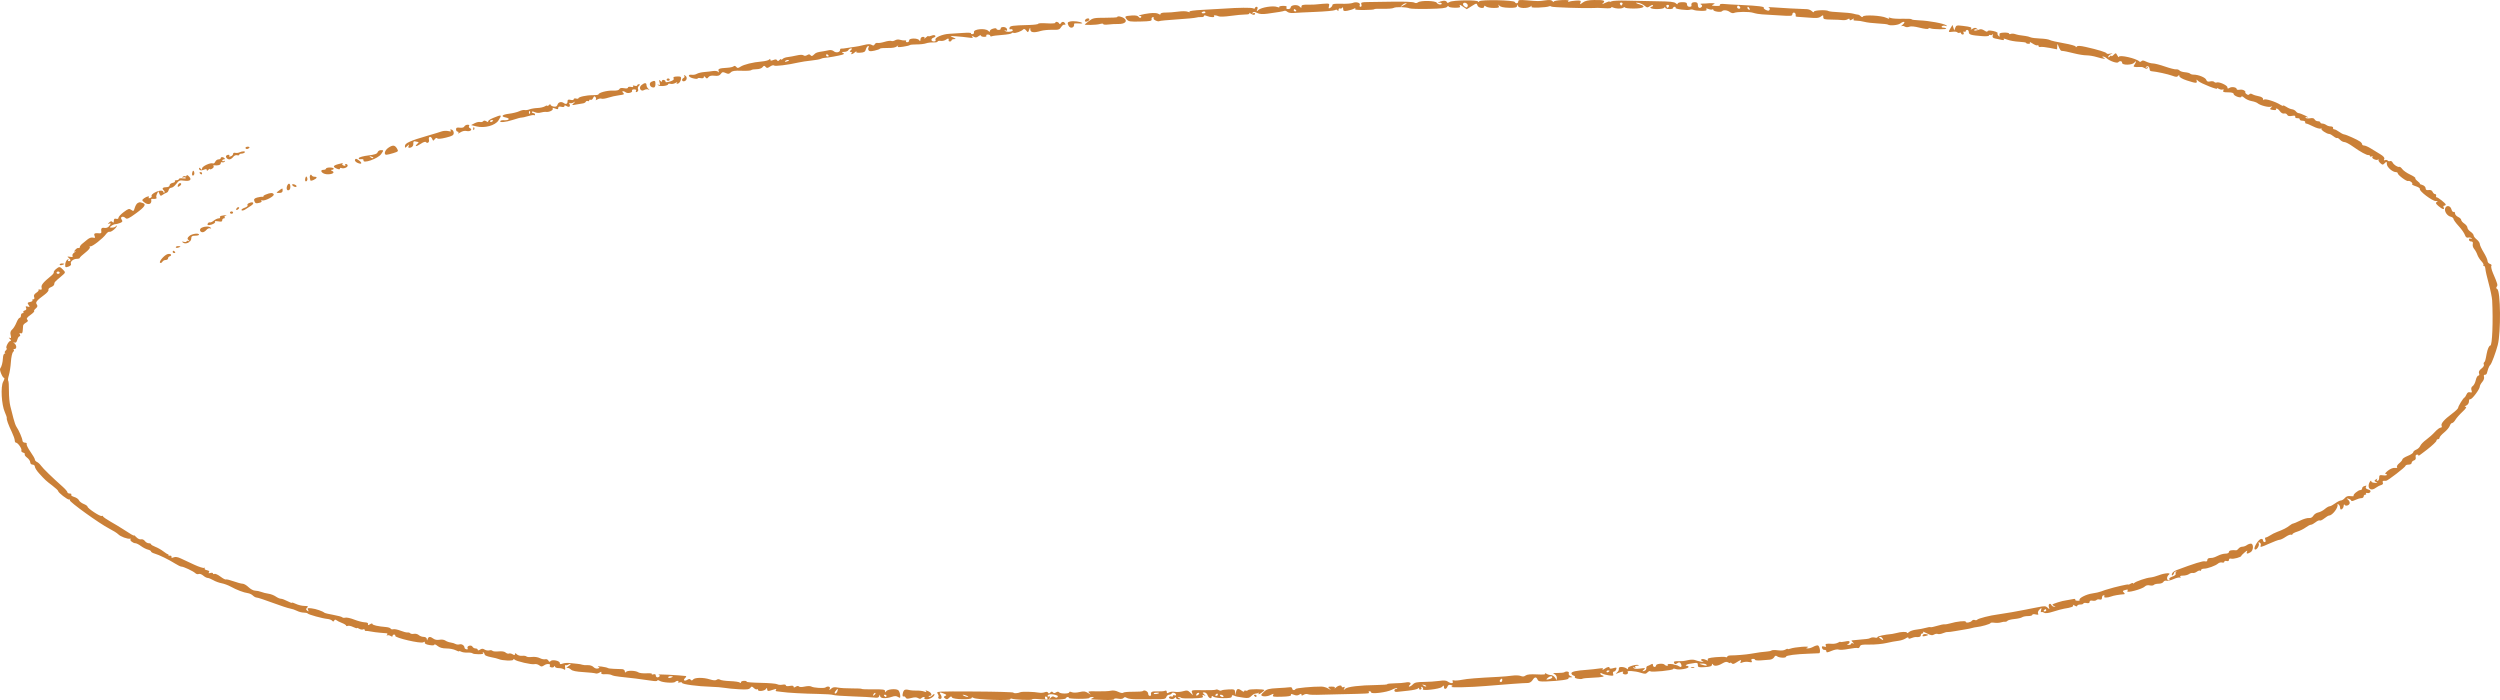 <?xml version="1.0" encoding="UTF-8"?> <svg xmlns="http://www.w3.org/2000/svg" width="300" height="84" viewBox="0 0 300 84" fill="none"> <path fill-rule="evenodd" clip-rule="evenodd" d="M173.178 0.096C172.973 0.124 172.723 0.213 172.62 0.293C172.495 0.392 172.505 0.409 172.654 0.347C172.775 0.296 172.926 0.318 172.99 0.396C173.054 0.474 172.974 0.537 172.811 0.537C172.649 0.537 172.468 0.443 172.409 0.329C172.278 0.074 170.486 0.036 170.157 0.281C170.012 0.39 169.864 0.397 169.702 0.304C169.565 0.225 168.502 0.18 167.232 0.199C166.006 0.217 164.613 0.239 164.137 0.246C163.367 0.258 163.283 0.29 163.369 0.537C163.423 0.69 163.375 0.814 163.265 0.814C163.154 0.814 163.111 0.721 163.169 0.607C163.305 0.344 162.734 0.169 162.33 0.351C162.165 0.425 161.548 0.47 160.961 0.451C160.181 0.426 159.893 0.466 159.893 0.599C159.893 0.699 159.779 0.851 159.639 0.937C159.434 1.064 159.403 1.028 159.475 0.747C159.56 0.414 159.532 0.403 158.753 0.455C158.306 0.485 157.9 0.522 157.849 0.538C157.798 0.553 157.4 0.563 156.966 0.558C156.353 0.552 156.176 0.602 156.176 0.778C156.176 0.987 156.157 0.987 155.944 0.774C155.673 0.503 154.876 0.597 154.876 0.9C154.876 1.006 154.741 1.092 154.577 1.092C154.394 1.092 154.318 1.015 154.381 0.893C154.455 0.748 154.338 0.698 153.942 0.706C153.645 0.712 153.451 0.777 153.511 0.849C153.571 0.922 153.46 0.917 153.26 0.837C152.788 0.648 151.34 0.882 151.001 1.202C150.774 1.416 150.762 1.409 150.874 1.127C150.949 0.94 150.919 0.814 150.8 0.814C150.691 0.814 150.602 0.881 150.602 0.961C150.602 1.044 150.501 1.061 150.37 1C150.148 0.896 148.671 0.91 146.886 1.033C146.426 1.064 145.278 1.13 144.336 1.179C143.277 1.234 142.665 1.321 142.735 1.406C142.81 1.496 142.739 1.497 142.531 1.41C142.338 1.33 141.873 1.325 141.345 1.398C140.867 1.464 140.204 1.514 139.872 1.509C139.532 1.503 139.268 1.57 139.268 1.66C139.268 1.78 139.205 1.78 139.01 1.66C138.846 1.558 138.455 1.534 137.942 1.592C137.116 1.686 136.341 1.912 136.817 1.92C136.951 1.922 137.002 1.995 136.931 2.081C136.841 2.189 136.752 2.172 136.642 2.025C136.533 1.88 136.271 1.828 135.813 1.86C134.973 1.918 134.91 1.967 135.212 2.327C135.428 2.586 135.607 2.614 136.85 2.583C138.063 2.553 138.239 2.517 138.191 2.306C138.161 2.172 138.229 2.063 138.342 2.063C138.454 2.063 138.498 2.122 138.438 2.195C138.318 2.339 138.971 2.655 139.135 2.532C139.191 2.491 140.142 2.399 141.25 2.328C142.357 2.258 143.388 2.16 143.541 2.11C143.695 2.061 143.967 2.034 144.145 2.05C144.324 2.067 144.47 2.012 144.47 1.928C144.47 1.821 144.576 1.818 144.83 1.92C145.274 2.097 145.83 2.108 145.688 1.937C145.569 1.792 145.94 1.811 146.273 1.967C146.396 2.024 147.023 1.998 147.667 1.908C148.31 1.818 149.105 1.742 149.432 1.74C149.799 1.738 149.984 1.68 149.915 1.588C149.854 1.506 149.917 1.517 150.055 1.612C150.361 1.824 150.602 1.836 150.602 1.639C150.602 1.558 150.506 1.536 150.388 1.591C150.251 1.654 150.224 1.629 150.312 1.522C150.418 1.393 150.545 1.401 150.856 1.553C151.154 1.698 151.483 1.722 152.093 1.642C153.267 1.488 153.992 1.365 154.145 1.294C154.217 1.261 154.37 1.318 154.484 1.421C154.599 1.524 154.922 1.587 155.202 1.56C155.483 1.534 156.673 1.474 157.849 1.428C159.024 1.381 160.082 1.284 160.2 1.212C160.34 1.126 160.447 1.142 160.51 1.26C160.57 1.37 160.612 1.343 160.621 1.188C160.629 1.05 160.712 0.972 160.806 1.015C160.899 1.058 161.018 1.015 161.07 0.919C161.121 0.823 161.171 0.887 161.179 1.06C161.191 1.332 161.263 1.362 161.704 1.284C161.985 1.233 162.336 1.123 162.483 1.038C162.683 0.923 162.718 0.925 162.62 1.047C162.525 1.165 162.82 1.207 163.699 1.2C164.365 1.195 164.909 1.153 164.909 1.107C164.909 1.06 165.384 1.036 165.965 1.053C166.546 1.07 167.117 1.024 167.233 0.952C167.475 0.803 168.787 0.836 169.139 1.001C169.268 1.061 170.3 1.091 171.432 1.067C173.019 1.033 173.527 0.975 173.653 0.814C173.743 0.7 173.819 0.677 173.823 0.763C173.826 0.852 174.149 0.924 174.561 0.928C175.171 0.934 175.275 0.896 175.182 0.702C175.098 0.527 175.189 0.549 175.539 0.786L176.008 1.105L176.601 0.733C177.188 0.364 177.195 0.363 177.298 0.657C177.407 0.968 178.102 1.081 178.102 0.787C178.102 0.657 178.151 0.657 178.325 0.787C178.447 0.878 178.863 0.953 179.248 0.953C179.829 0.953 179.931 0.912 179.847 0.71C179.759 0.498 179.77 0.495 179.938 0.688C180.066 0.834 180.442 0.917 181.053 0.933C181.795 0.953 181.992 0.91 182.061 0.713C182.142 0.482 182.148 0.481 182.168 0.71C182.194 1.003 183.271 1.053 183.666 0.78C183.848 0.654 183.882 0.652 183.79 0.774C183.697 0.898 183.922 0.933 184.645 0.909C185.185 0.89 185.726 0.829 185.846 0.773C185.967 0.717 186.11 0.725 186.165 0.791C186.242 0.884 190.066 1.014 191.248 0.963C191.375 0.958 191.584 0.949 191.712 0.943C191.84 0.938 192.258 0.958 192.641 0.987C193.024 1.017 193.338 0.987 193.338 0.92C193.338 0.853 193.421 0.837 193.523 0.884C193.897 1.056 194.525 1.081 194.764 0.933C194.899 0.849 195.01 0.836 195.01 0.903C195.01 0.971 195.484 1.026 196.063 1.025C197.22 1.022 197.599 0.771 196.79 0.541C196.23 0.382 196.147 0.254 196.67 0.356C196.868 0.394 197.174 0.545 197.351 0.691C197.651 0.938 197.694 0.94 198.013 0.725C198.217 0.587 198.355 0.559 198.355 0.654C198.355 0.742 198.266 0.814 198.158 0.814C198.05 0.814 198.013 0.877 198.076 0.953C198.242 1.154 199.607 1.125 199.718 0.919C199.793 0.78 199.815 0.78 199.827 0.919C199.844 1.123 200.77 1.157 200.77 0.953C200.77 0.877 200.859 0.814 200.967 0.814C201.075 0.814 201.118 0.87 201.062 0.938C200.942 1.083 202.541 1.287 202.814 1.162C202.916 1.114 203.105 1.126 203.232 1.187C203.36 1.249 203.78 1.302 204.166 1.306C204.673 1.31 204.842 1.261 204.774 1.13C204.703 0.991 204.764 0.98 205.024 1.084C205.212 1.159 205.419 1.181 205.484 1.133C205.548 1.085 205.601 1.111 205.601 1.191C205.601 1.375 206.504 1.513 206.639 1.351C206.793 1.164 207.271 1.209 207.58 1.44C207.735 1.555 207.946 1.61 208.051 1.562C208.416 1.393 209.884 1.379 210.388 1.539C210.668 1.628 211.148 1.711 211.454 1.724C211.761 1.737 212.701 1.794 213.544 1.85C214.885 1.94 215.077 1.925 215.077 1.731C215.077 1.608 215.161 1.508 215.263 1.508C215.427 1.508 215.517 1.686 215.481 1.936C215.475 1.98 215.57 2.017 215.692 2.017C215.814 2.018 216.427 2.062 217.055 2.115C217.977 2.194 218.253 2.17 218.495 1.989C218.769 1.784 218.794 1.789 218.794 2.053C218.794 2.306 218.911 2.342 219.769 2.351C220.306 2.357 220.909 2.385 221.11 2.413C221.311 2.441 221.583 2.397 221.714 2.316C221.886 2.209 221.952 2.216 221.952 2.341C221.952 2.471 222.028 2.467 222.267 2.323C222.48 2.194 222.536 2.188 222.442 2.306C222.345 2.426 222.444 2.479 222.765 2.479C223.02 2.479 223.452 2.543 223.725 2.62C223.999 2.698 224.72 2.785 225.329 2.815C225.938 2.844 226.487 2.905 226.548 2.951C226.766 3.114 227.743 3.031 228.018 2.826C228.459 2.497 228.737 2.585 228.347 2.93C228.153 3.102 228.07 3.196 228.162 3.14C228.253 3.083 228.436 3.104 228.568 3.185C228.718 3.278 228.92 3.287 229.108 3.208C229.305 3.126 229.74 3.167 230.372 3.327C230.915 3.465 231.363 3.515 231.398 3.441C231.432 3.369 231.549 3.351 231.657 3.401C231.946 3.534 233.652 3.555 233.543 3.424C233.492 3.362 233.325 3.312 233.172 3.312C233.018 3.312 232.948 3.245 233.016 3.164C233.083 3.082 233.276 3.055 233.445 3.102C233.67 3.166 233.696 3.148 233.545 3.034C233.254 2.815 231.441 2.482 230.327 2.443C229.809 2.425 229.385 2.366 229.385 2.313C229.385 2.259 228.904 2.232 228.316 2.251C227.729 2.271 227.091 2.231 226.9 2.161C226.646 2.069 226.59 2.08 226.691 2.202C226.767 2.294 226.614 2.264 226.35 2.135C225.794 1.863 223.682 1.747 223.551 1.982C223.496 2.081 223.408 2.07 223.293 1.947C223.197 1.845 223.044 1.76 222.953 1.757C222.863 1.755 222.607 1.701 222.384 1.638C222.162 1.574 221.432 1.5 220.762 1.472C220.093 1.444 219.487 1.379 219.417 1.326C219.183 1.152 217.679 1.219 217.673 1.404C217.669 1.512 217.577 1.489 217.427 1.342C217.295 1.212 217.026 1.103 216.829 1.1C216.221 1.092 213.539 0.947 212.755 0.88C212.346 0.845 212.111 0.851 212.233 0.894C212.355 0.936 212.411 1.058 212.356 1.164C212.279 1.315 212.183 1.322 211.914 1.196C211.725 1.108 211.608 0.992 211.654 0.937C211.772 0.794 210.952 0.689 209.039 0.604C208.119 0.563 207.139 0.506 206.861 0.476C206.557 0.445 206.372 0.485 206.396 0.578C206.433 0.718 206.22 0.747 205.555 0.691C205.393 0.677 205.407 0.631 205.601 0.537C205.834 0.425 205.818 0.399 205.508 0.384C205.304 0.374 205.053 0.379 204.951 0.396C204.849 0.414 204.568 0.429 204.327 0.43C204.048 0.432 203.973 0.471 204.119 0.539C204.245 0.597 204.291 0.714 204.22 0.799C203.998 1.068 203.743 0.966 203.743 0.606C203.743 0.352 203.644 0.26 203.372 0.26C203.039 0.26 202.913 0.404 202.978 0.71C202.99 0.768 202.874 0.814 202.721 0.814C202.566 0.814 202.442 0.691 202.442 0.537C202.442 0.321 202.319 0.26 201.885 0.26C201.566 0.26 201.325 0.334 201.322 0.433C201.318 0.55 201.242 0.536 201.089 0.39C200.912 0.221 200.42 0.169 198.819 0.151C197.695 0.137 196.065 0.104 195.196 0.076C194.327 0.048 193.512 0.086 193.384 0.16C193.257 0.233 193.152 0.247 193.152 0.191C193.152 0.135 192.922 0.201 192.641 0.337C192.237 0.534 192.181 0.54 192.372 0.366C192.699 0.067 192.451 -0.017 191.292 0.003C190.58 0.015 190.213 0.095 189.939 0.3C189.572 0.574 189.565 0.574 189.659 0.308C189.741 0.072 189.67 0.041 189.125 0.073C188.779 0.093 188.401 0.153 188.287 0.206C188.157 0.266 188.13 0.24 188.215 0.137C188.315 0.016 188.101 -0.018 187.408 0.012C186.889 0.034 186.463 0.114 186.461 0.19C186.459 0.266 186.383 0.242 186.293 0.135C186.171 -0.008 185.941 -0.032 185.413 0.044C184.639 0.156 184.613 0.156 183.165 0.036C182.35 -0.031 182.189 -0.008 182.189 0.177C182.189 0.43 181.884 0.478 181.778 0.241C181.675 0.008 177.703 -0.069 177.51 0.157C177.43 0.252 177.363 0.265 177.361 0.187C177.357 -0.029 174.322 0.011 173.965 0.232C173.725 0.381 173.662 0.38 173.611 0.228C173.577 0.127 173.382 0.067 173.178 0.096ZM176.114 0.766C176.02 0.95 175.975 0.951 175.732 0.769C175.58 0.656 175.516 0.492 175.588 0.405C175.779 0.174 176.252 0.498 176.114 0.766ZM194.694 0.491C194.642 0.592 194.575 0.676 194.546 0.676C194.516 0.676 194.45 0.592 194.397 0.491C194.345 0.389 194.412 0.306 194.546 0.306C194.679 0.306 194.746 0.389 194.694 0.491ZM168.796 0.438C168.753 0.459 168.551 0.568 168.347 0.68C168.003 0.869 167.994 0.866 168.23 0.641C168.37 0.508 168.573 0.398 168.679 0.398C168.786 0.398 168.838 0.416 168.796 0.438ZM200.268 0.768C200.216 0.87 200.149 0.953 200.12 0.953C200.091 0.953 200.024 0.87 199.972 0.768C199.919 0.666 199.986 0.583 200.12 0.583C200.254 0.583 200.32 0.666 200.268 0.768ZM208.815 0.861C208.868 0.963 208.807 1.046 208.68 1.046C208.554 1.046 208.45 0.963 208.45 0.861C208.45 0.759 208.511 0.676 208.585 0.676C208.659 0.676 208.763 0.759 208.815 0.861ZM209.946 1.03C210.009 1.153 209.978 1.209 209.873 1.16C209.772 1.114 209.689 1.017 209.689 0.945C209.689 0.746 209.822 0.789 209.946 1.03ZM155.526 1.231C155.589 1.307 155.552 1.369 155.444 1.369C155.336 1.369 155.247 1.307 155.247 1.231C155.247 1.154 155.284 1.092 155.329 1.092C155.374 1.092 155.463 1.154 155.526 1.231ZM144.656 1.485C144.656 1.549 144.535 1.601 144.386 1.601C144.237 1.601 144.158 1.549 144.211 1.485C144.264 1.421 144.385 1.369 144.481 1.369C144.578 1.369 144.656 1.421 144.656 1.485ZM134.065 2.052C134.065 2.096 133.417 2.132 132.625 2.132C131.294 2.132 131.146 2.162 130.674 2.52C130.393 2.734 130.163 2.921 130.163 2.936C130.164 3.033 131.57 2.997 131.943 2.892C132.219 2.813 132.393 2.814 132.393 2.892C132.393 2.963 132.665 2.986 132.997 2.943C133.329 2.901 133.863 2.872 134.183 2.879C134.968 2.898 135.343 2.566 134.926 2.222C134.64 1.986 134.066 1.873 134.065 2.052ZM130.249 2.35C130.181 2.431 130.171 2.531 130.225 2.572C130.358 2.671 130.721 2.496 130.721 2.332C130.721 2.155 130.4 2.167 130.249 2.35ZM128.445 2.572C128.096 2.643 128.054 2.746 128.232 3.092C128.446 3.507 128.98 3.321 128.886 2.864C128.875 2.808 129.122 2.785 129.436 2.812C129.75 2.839 129.937 2.811 129.853 2.75C129.639 2.594 128.835 2.493 128.445 2.572ZM126.633 2.742C126.633 2.811 126.173 2.836 125.611 2.799C125.049 2.761 124.589 2.784 124.589 2.85C124.589 2.915 124.108 2.982 123.521 2.998C121.446 3.054 121.19 3.092 121.14 3.347C121.113 3.481 121.162 3.558 121.248 3.518C121.334 3.479 121.453 3.505 121.513 3.577C121.685 3.784 120.864 3.917 120.622 3.721C120.458 3.589 120.467 3.573 120.658 3.655C120.836 3.73 120.889 3.686 120.842 3.502C120.803 3.352 120.619 3.242 120.406 3.242C120.203 3.242 120.058 3.321 120.083 3.416C120.109 3.511 120.004 3.589 119.851 3.589C119.698 3.589 119.572 3.529 119.572 3.455C119.572 3.372 119.411 3.367 119.154 3.442C118.924 3.508 118.758 3.647 118.785 3.749C118.814 3.86 118.729 3.835 118.575 3.689C118.218 3.349 116.782 3.494 116.876 3.86C116.91 3.991 116.824 4.098 116.684 4.098C116.544 4.098 116.471 4.048 116.522 3.987C116.572 3.926 116.129 3.911 115.538 3.953C114.947 3.995 114.212 4.042 113.905 4.057C113.098 4.096 112.129 4.516 112.259 4.77C112.326 4.9 112.255 4.977 112.067 4.977C111.684 4.977 111.677 4.616 112.059 4.507C112.219 4.461 112.297 4.361 112.233 4.284C112.156 4.19 111.999 4.191 111.757 4.287C111.559 4.367 111.397 4.386 111.397 4.331C111.397 4.275 111.265 4.351 111.104 4.499C110.943 4.647 110.865 4.691 110.929 4.595C110.999 4.493 110.928 4.422 110.757 4.422C110.585 4.422 110.462 4.548 110.455 4.734C110.445 4.959 110.406 4.988 110.315 4.838C110.139 4.547 109.067 4.558 109.095 4.849C109.106 4.97 109.005 5.069 108.871 5.069C108.736 5.069 108.672 5.013 108.729 4.944C108.786 4.876 108.72 4.833 108.582 4.851C108.444 4.868 108.184 4.834 108.003 4.775C107.813 4.713 107.564 4.738 107.408 4.834C107.26 4.926 107.056 4.962 106.954 4.915C106.851 4.868 106.493 4.915 106.156 5.019C105.819 5.124 105.439 5.183 105.312 5.151C105.184 5.119 105.028 5.193 104.965 5.315C104.878 5.485 104.79 5.502 104.6 5.384C104.416 5.269 104.167 5.275 103.646 5.406C103.259 5.503 102.817 5.592 102.664 5.604C102.51 5.616 102.092 5.679 101.735 5.744C101.377 5.809 101.022 5.85 100.945 5.835C100.868 5.821 100.806 5.896 100.806 6.002C100.806 6.286 100.311 6.379 100.05 6.145C99.926 6.033 99.675 5.977 99.494 6.02C99.312 6.063 99.01 6.121 98.823 6.149C98.031 6.266 97.913 6.307 97.67 6.552C97.472 6.75 97.38 6.768 97.266 6.63C97.153 6.493 97.057 6.489 96.858 6.613C96.69 6.716 96.534 6.726 96.418 6.64C96.302 6.553 96.009 6.559 95.596 6.655C95.242 6.737 94.752 6.825 94.507 6.852C94.263 6.878 93.992 6.982 93.906 7.082C93.821 7.183 93.748 7.203 93.745 7.127C93.742 7.051 93.651 7.082 93.542 7.197C93.395 7.352 93.321 7.361 93.251 7.232C93.183 7.107 93.06 7.099 92.801 7.202C92.535 7.309 92.444 7.299 92.442 7.167C92.439 7.035 92.403 7.031 92.299 7.152C92.223 7.242 91.809 7.345 91.38 7.382C90.342 7.471 89.27 7.736 88.856 8.006C88.564 8.197 88.497 8.2 88.345 8.023C88.235 7.896 88.119 7.872 88.031 7.96C87.955 8.036 87.599 8.115 87.242 8.134C86.309 8.186 86.119 8.264 86.24 8.544C86.313 8.712 86.294 8.737 86.182 8.621C86.089 8.525 85.816 8.482 85.561 8.523C85.31 8.564 84.831 8.619 84.495 8.646C84.16 8.674 83.769 8.768 83.626 8.856C83.484 8.945 83.223 8.998 83.048 8.974C82.481 8.897 82.561 9.241 83.146 9.393C83.457 9.474 83.711 9.487 83.711 9.422C83.711 9.357 83.879 9.336 84.083 9.376C84.32 9.422 84.456 9.38 84.457 9.259C84.46 9.111 84.501 9.115 84.647 9.278C84.81 9.46 84.855 9.457 85.016 9.255C85.142 9.095 85.365 9.044 85.744 9.089C86.157 9.137 86.339 9.084 86.493 8.87C86.666 8.627 86.749 8.611 87.073 8.759C87.388 8.903 87.489 8.891 87.689 8.691C87.876 8.502 88.155 8.46 88.989 8.491C89.572 8.514 90.092 8.482 90.143 8.419C90.195 8.357 90.478 8.306 90.774 8.306C91.088 8.306 91.39 8.206 91.503 8.064C91.667 7.856 91.72 7.85 91.872 8.023C92.025 8.198 92.101 8.192 92.415 7.98C92.615 7.844 92.826 7.79 92.883 7.859C92.986 7.983 94.543 7.793 95.811 7.502C96.156 7.423 96.857 7.316 97.368 7.264C97.879 7.213 98.381 7.122 98.483 7.064C98.585 7.005 98.794 6.951 98.948 6.944C99.355 6.924 100.659 6.693 101.054 6.57C101.321 6.487 101.341 6.439 101.146 6.347C100.967 6.262 101.008 6.229 101.297 6.227C101.516 6.226 101.743 6.132 101.802 6.017C101.861 5.903 102.005 5.809 102.123 5.809C102.278 5.809 102.273 5.867 102.106 6.017C101.934 6.172 101.931 6.225 102.095 6.225C102.215 6.225 102.262 6.288 102.199 6.364C102.005 6.599 102.328 6.517 102.611 6.26C102.757 6.127 102.826 6.093 102.764 6.186C102.685 6.302 102.828 6.345 103.228 6.324C103.696 6.3 103.825 6.222 103.908 5.913C103.965 5.703 104.089 5.532 104.184 5.532C104.28 5.532 104.304 5.597 104.238 5.677C104.171 5.757 104.162 5.91 104.217 6.016C104.294 6.166 104.455 6.181 104.93 6.079C105.268 6.007 105.565 5.901 105.59 5.843C105.616 5.786 106.032 5.747 106.516 5.757C107.122 5.768 107.473 5.704 107.645 5.549C107.782 5.425 107.834 5.41 107.76 5.516C107.652 5.672 107.764 5.69 108.35 5.608C108.748 5.552 109.115 5.465 109.167 5.415C109.218 5.365 109.594 5.327 110.003 5.33C110.412 5.334 110.914 5.276 111.118 5.201C111.322 5.126 111.719 5.077 112.001 5.092C112.282 5.107 112.512 5.06 112.512 4.987C112.512 4.914 112.678 4.878 112.881 4.907C113.084 4.936 113.377 4.866 113.531 4.75C113.788 4.559 113.892 4.601 113.834 4.873C113.822 4.93 113.896 4.977 113.998 4.977C114.1 4.977 114.184 4.914 114.184 4.838C114.184 4.762 114.33 4.697 114.509 4.694C114.756 4.691 114.723 4.643 114.37 4.494C113.925 4.308 113.942 4.302 114.741 4.357C115.201 4.389 115.861 4.456 116.208 4.506C116.715 4.58 116.808 4.56 116.683 4.406C116.555 4.247 116.579 4.244 116.823 4.392C117.066 4.539 117.17 4.531 117.416 4.347C117.58 4.225 117.714 4.191 117.714 4.273C117.714 4.355 117.886 4.422 118.097 4.422C118.307 4.422 118.428 4.359 118.365 4.283C118.301 4.207 118.38 4.144 118.539 4.144C118.699 4.144 118.829 4.21 118.829 4.291C118.829 4.372 118.911 4.4 119.012 4.354C119.113 4.307 119.677 4.234 120.266 4.192C120.855 4.15 121.365 4.059 121.4 3.99C121.434 3.921 121.537 3.899 121.628 3.942C121.817 4.029 122.566 3.764 122.781 3.534C122.876 3.432 122.997 3.475 123.143 3.659C123.355 3.927 123.366 3.925 123.492 3.589C123.617 3.26 123.624 3.258 123.641 3.555C123.663 3.909 124.068 3.959 124.902 3.711C125.19 3.625 125.807 3.566 126.275 3.578C127.023 3.598 127.15 3.558 127.344 3.24C127.465 3.042 127.646 2.918 127.746 2.964C127.851 3.013 127.882 2.956 127.819 2.833C127.685 2.574 127.447 2.555 127.299 2.792C127.212 2.93 127.169 2.93 127.082 2.792C126.958 2.592 126.633 2.557 126.633 2.742ZM234.072 3.367C233.767 3.868 233.774 3.882 234.306 3.81C234.559 3.775 234.816 3.806 234.876 3.879C234.936 3.951 235.062 3.974 235.157 3.93C235.253 3.886 235.33 3.917 235.33 3.997C235.33 4.078 235.423 4.144 235.536 4.144C235.649 4.144 235.692 4.047 235.631 3.929C235.568 3.805 235.599 3.75 235.704 3.798C235.805 3.845 235.888 3.817 235.888 3.736C235.888 3.655 235.971 3.589 236.074 3.589C236.176 3.589 236.259 3.713 236.259 3.864C236.259 4.157 236.531 4.236 237.885 4.338C238.328 4.372 238.675 4.339 238.675 4.263C238.675 4.189 238.752 4.163 238.845 4.206C238.938 4.249 239.063 4.206 239.122 4.11C239.181 4.014 239.184 4.072 239.13 4.237C239.057 4.458 239.132 4.559 239.41 4.619C239.619 4.663 239.967 4.737 240.185 4.783C240.462 4.843 240.539 4.818 240.443 4.703C240.36 4.602 240.528 4.623 240.87 4.755C241.179 4.875 241.815 4.989 242.283 5.009C242.75 5.03 243.133 5.093 243.133 5.15C243.134 5.207 243.265 5.254 243.424 5.254C243.603 5.254 243.663 5.188 243.58 5.081C243.506 4.985 243.654 5.048 243.908 5.221C244.162 5.393 244.426 5.492 244.495 5.44C244.564 5.389 244.621 5.425 244.621 5.52C244.621 5.615 244.725 5.667 244.853 5.635C244.981 5.603 245.483 5.654 245.968 5.75L246.851 5.923L246.867 5.554C246.883 5.205 246.893 5.209 247.058 5.636C247.154 5.884 247.293 6.091 247.367 6.097C247.713 6.125 248.128 6.208 248.947 6.416C249.436 6.54 250.087 6.642 250.393 6.642C250.7 6.642 251.25 6.735 251.617 6.85C252.365 7.083 252.851 7.125 252.425 6.919C252.271 6.845 252.24 6.784 252.356 6.782C252.471 6.781 252.674 6.878 252.807 6.998C253.179 7.332 254.057 7.634 254.19 7.473C254.363 7.264 254.654 7.308 254.654 7.543C254.654 7.852 255.881 7.823 256.126 7.509C256.375 7.189 256.383 7.414 256.134 7.761C255.971 7.988 256.006 8.031 256.367 8.045C256.6 8.054 256.863 8.052 256.95 8.04C257.038 8.029 257.218 8.087 257.352 8.169C257.528 8.279 257.632 8.274 257.732 8.153C257.826 8.04 257.792 8.022 257.627 8.098C257.462 8.175 257.429 8.157 257.524 8.041C257.666 7.87 257.887 7.945 257.929 8.179C257.942 8.249 257.963 8.358 257.976 8.422C257.989 8.486 258.104 8.545 258.231 8.554C258.749 8.589 260.169 8.9 260.677 9.089C261.116 9.253 261.247 9.257 261.371 9.111C261.488 8.972 261.524 8.981 261.527 9.148C261.528 9.272 261.904 9.487 262.412 9.652C263.499 10.007 263.683 10.017 263.605 9.719C263.55 9.506 263.565 9.506 263.791 9.726C264.076 10.004 266.24 10.859 266.046 10.617C265.974 10.527 266.051 10.538 266.224 10.642C266.392 10.744 266.616 10.788 266.722 10.739C266.836 10.686 266.869 10.737 266.803 10.866C266.715 11.036 266.833 11.081 267.362 11.081C267.798 11.081 268.033 11.146 268.033 11.267C268.033 11.514 268.959 11.842 268.968 11.599C268.971 11.505 269.127 11.565 269.315 11.733C269.502 11.901 269.897 12.08 270.191 12.131C270.486 12.182 270.81 12.298 270.913 12.388C271.213 12.651 272.263 12.921 272.527 12.802C272.726 12.713 272.727 12.733 272.534 12.911C272.333 13.096 272.367 13.139 272.761 13.195C273.016 13.231 273.18 13.207 273.126 13.142C273.072 13.077 273.102 13.024 273.193 13.024C273.284 13.024 273.467 13.175 273.599 13.359C273.736 13.551 273.949 13.664 274.093 13.622C274.233 13.582 274.398 13.649 274.461 13.771C274.541 13.927 274.709 13.968 275.027 13.908C275.353 13.847 275.465 13.876 275.426 14.013C275.395 14.12 275.511 14.195 275.69 14.184C275.865 14.174 275.99 14.237 275.969 14.323C275.947 14.41 276.097 14.483 276.301 14.487C276.505 14.49 276.652 14.568 276.626 14.66C276.601 14.752 276.652 14.827 276.74 14.827C276.828 14.827 277.21 14.984 277.589 15.176C277.968 15.368 278.376 15.483 278.497 15.431C278.618 15.38 278.657 15.387 278.584 15.448C278.445 15.562 279.201 16.076 279.507 16.076C279.602 16.076 279.833 16.201 280.018 16.354C280.204 16.507 280.397 16.601 280.448 16.563C280.5 16.525 280.658 16.618 280.801 16.77C280.943 16.923 281.181 17.047 281.328 17.047C281.476 17.047 281.924 17.281 282.324 17.567C283.238 18.221 284.029 18.653 284.229 18.608C284.314 18.589 284.384 18.639 284.384 18.72C284.384 18.801 284.48 18.823 284.598 18.768C284.728 18.708 284.762 18.73 284.686 18.822C284.616 18.907 284.722 19.041 284.921 19.12C285.165 19.218 285.313 19.219 285.377 19.123C285.428 19.046 285.446 19.062 285.416 19.159C285.386 19.257 285.488 19.445 285.643 19.578C285.911 19.807 285.937 19.807 286.17 19.578C286.394 19.358 286.416 19.368 286.422 19.694C286.428 20.056 287.104 20.654 287.508 20.654C287.629 20.654 287.728 20.717 287.728 20.794C287.728 21.002 288.799 21.801 288.972 21.722C289.159 21.638 289.604 21.982 289.454 22.094C289.394 22.139 289.594 22.255 289.9 22.352C290.205 22.448 290.423 22.597 290.385 22.683C290.278 22.919 291.864 24.122 292.284 24.125C292.542 24.126 292.582 24.16 292.416 24.239C292.237 24.324 292.283 24.44 292.608 24.722C293.076 25.129 293.404 25.215 293.235 24.886C293.176 24.771 293.209 24.678 293.308 24.678C293.407 24.678 293.488 24.618 293.488 24.545C293.488 24.399 292.521 23.638 292.373 23.669C292.322 23.68 292.305 23.599 292.335 23.489C292.365 23.38 292.308 23.29 292.208 23.29C292.108 23.29 291.976 23.17 291.913 23.022C291.839 22.848 291.671 22.772 291.436 22.806C291.175 22.844 291.073 22.781 291.073 22.584C291.073 22.43 290.89 22.256 290.655 22.185C290.425 22.116 290.299 22.055 290.376 22.05C290.453 22.046 290.345 21.915 290.137 21.759C289.929 21.604 289.795 21.432 289.839 21.378C289.883 21.323 289.602 21.129 289.213 20.947C288.824 20.764 288.402 20.47 288.275 20.292C288.148 20.115 287.993 19.994 287.93 20.022C287.757 20.103 287.256 19.783 287.114 19.501C287.045 19.363 286.909 19.285 286.813 19.33C286.717 19.374 286.586 19.346 286.52 19.267C286.455 19.188 286.31 19.166 286.197 19.218C286.067 19.278 286.035 19.231 286.108 19.088C286.185 18.939 286.025 18.744 285.629 18.505C285.302 18.307 284.786 17.992 284.483 17.804C284.18 17.617 283.825 17.463 283.693 17.463C283.562 17.463 283.455 17.396 283.455 17.315C283.455 17.233 283.35 17.09 283.222 16.997C282.899 16.762 281.556 16.157 281.294 16.128C281.175 16.115 280.902 15.973 280.687 15.813C280.472 15.652 280.212 15.521 280.11 15.521C280.008 15.521 279.945 15.443 279.971 15.348C279.996 15.252 279.874 15.173 279.699 15.172C279.524 15.171 279.278 15.094 279.151 14.999C279.024 14.905 278.812 14.827 278.679 14.827C278.547 14.827 278.438 14.765 278.438 14.688C278.438 14.612 278.31 14.55 278.153 14.55C277.997 14.55 277.818 14.451 277.756 14.331C277.68 14.183 277.507 14.139 277.216 14.193C276.981 14.237 276.737 14.211 276.674 14.136C276.607 14.054 276.698 14.032 276.895 14.081C277.079 14.126 276.956 14.031 276.622 13.871C276.287 13.71 275.936 13.579 275.841 13.579C275.747 13.579 275.596 13.481 275.507 13.362C275.417 13.242 275.208 13.13 275.042 13.112C274.876 13.094 274.568 12.963 274.359 12.821C274.15 12.68 273.978 12.615 273.978 12.677C273.978 12.739 273.832 12.693 273.653 12.575C273.071 12.193 271.774 11.791 271.679 11.964C271.631 12.051 271.586 12.014 271.578 11.882C271.569 11.739 271.356 11.604 271.052 11.55C270.771 11.5 270.43 11.394 270.295 11.314C270.122 11.212 270.011 11.213 269.923 11.318C269.838 11.419 269.721 11.405 269.558 11.274C269.426 11.168 269.374 11.081 269.442 11.081C269.509 11.081 269.468 10.994 269.349 10.887C269.231 10.781 268.97 10.726 268.769 10.765C268.568 10.804 268.404 10.773 268.404 10.696C268.404 10.472 267.824 10.368 267.544 10.541C267.346 10.664 267.289 10.65 267.289 10.477C267.289 10.234 266.264 9.775 265.996 9.898C265.904 9.941 265.774 9.91 265.707 9.829C265.641 9.748 265.42 9.722 265.217 9.77C264.946 9.834 264.822 9.783 264.75 9.579C264.653 9.3 263.802 8.952 263.228 8.956C263.06 8.957 262.873 8.902 262.813 8.833C262.753 8.765 262.473 8.69 262.192 8.668C261.91 8.645 261.616 8.55 261.538 8.456C261.461 8.362 261.28 8.302 261.138 8.323C260.996 8.344 260.396 8.193 259.805 7.987C259.215 7.781 258.563 7.613 258.359 7.613C258.154 7.613 257.788 7.516 257.545 7.397C257.222 7.239 257.069 7.224 256.971 7.342C256.896 7.433 256.787 7.448 256.722 7.378C256.382 7.008 254.292 6.536 254.271 6.824C254.265 6.914 254.179 6.838 254.08 6.655C253.907 6.331 253.893 6.329 253.634 6.585C253.486 6.731 253.362 6.787 253.357 6.711C253.352 6.635 253.267 6.666 253.168 6.78C253.058 6.908 252.987 6.924 252.985 6.822C252.983 6.73 253.128 6.587 253.307 6.503C253.588 6.372 253.575 6.363 253.214 6.436C252.985 6.483 252.796 6.47 252.796 6.408C252.795 6.284 251.742 5.959 250.288 5.634C249.61 5.483 249.322 5.469 249.222 5.583C249.126 5.694 249.085 5.695 249.083 5.587C249.082 5.503 248.432 5.323 247.64 5.186C246.848 5.049 246.091 4.874 245.958 4.795C245.825 4.717 245.31 4.639 244.813 4.623C244.317 4.606 243.798 4.54 243.662 4.476C243.525 4.412 243.246 4.341 243.041 4.316C242.394 4.24 242.121 4.189 241.796 4.083C241.622 4.027 241.392 4.021 241.285 4.071C241.178 4.12 241.09 4.1 241.09 4.026C241.09 3.952 240.819 3.901 240.487 3.913C239.996 3.932 239.893 3.988 239.937 4.214C239.98 4.434 239.954 4.45 239.81 4.29C239.71 4.179 239.664 4.045 239.708 3.992C239.798 3.884 239.308 3.703 238.814 3.663C238.635 3.648 238.489 3.697 238.489 3.773C238.489 3.848 238.327 3.8 238.129 3.667C237.907 3.517 237.676 3.467 237.525 3.537C237.172 3.702 236.797 3.725 236.922 3.575C236.98 3.504 237.127 3.487 237.248 3.538C237.408 3.605 237.407 3.581 237.243 3.449C237.059 3.3 236.961 3.303 236.696 3.463C236.519 3.571 236.433 3.585 236.505 3.495C236.674 3.285 236.532 3.227 235.55 3.106C234.813 3.015 234.738 3.033 234.632 3.333L234.515 3.659L234.408 3.326L234.301 2.993L234.072 3.367ZM99.412 6.642C99.475 6.718 99.438 6.78 99.33 6.78C99.222 6.78 99.133 6.718 99.133 6.642C99.133 6.565 99.17 6.503 99.215 6.503C99.26 6.503 99.349 6.565 99.412 6.642ZM94.674 7.251C94.674 7.281 94.544 7.343 94.386 7.388C94.22 7.436 94.146 7.412 94.211 7.334C94.32 7.202 94.674 7.139 94.674 7.251ZM82.106 9.108C82.175 9.191 82.146 9.298 82.042 9.346C81.739 9.485 81.818 9.834 82.132 9.744C82.461 9.65 82.503 9.198 82.196 9.056C82.068 8.997 82.032 9.018 82.106 9.108ZM80.852 9.239C80.804 9.275 80.802 9.378 80.848 9.468C80.894 9.557 80.682 9.701 80.377 9.787C80.014 9.89 79.836 9.895 79.862 9.801C79.884 9.723 79.798 9.631 79.67 9.596C79.542 9.561 79.436 9.615 79.435 9.717C79.433 9.857 79.384 9.851 79.234 9.694C79.082 9.535 79.063 9.578 79.151 9.879C79.239 10.176 79.209 10.247 79.027 10.171C78.849 10.095 78.84 10.112 78.993 10.236C79.215 10.416 80.181 10.305 80.181 10.099C80.181 10.034 80.308 10.016 80.462 10.06C80.617 10.105 80.884 10.056 81.055 9.952C81.265 9.825 81.322 9.82 81.229 9.935C81.137 10.049 81.181 10.081 81.36 10.03C81.508 9.987 81.663 9.777 81.706 9.563C81.77 9.234 81.717 9.174 81.361 9.174C81.129 9.174 80.9 9.203 80.852 9.239ZM79.995 9.555C79.995 9.631 80.079 9.694 80.181 9.694C80.283 9.694 80.367 9.631 80.367 9.555C80.367 9.479 80.283 9.416 80.181 9.416C80.079 9.416 79.995 9.479 79.995 9.555ZM78.165 9.817C77.84 9.971 77.963 10.441 78.343 10.496C78.557 10.527 78.642 10.423 78.654 10.116C78.67 9.674 78.581 9.62 78.165 9.817ZM76.971 10.214C76.59 10.529 76.894 11.056 77.308 10.799C77.448 10.712 77.672 10.687 77.804 10.743C77.997 10.824 77.998 10.808 77.812 10.658C77.684 10.555 77.58 10.358 77.58 10.221C77.58 9.905 77.349 9.902 76.971 10.214ZM76.465 10.245C76.465 10.318 76.326 10.339 76.156 10.29C75.96 10.234 75.892 10.257 75.97 10.351C76.049 10.446 75.959 10.474 75.722 10.428C75.511 10.387 75.35 10.423 75.35 10.513C75.35 10.611 75.177 10.638 74.887 10.584C74.571 10.524 74.391 10.561 74.32 10.699C74.251 10.834 73.988 10.891 73.529 10.872C72.865 10.843 71.82 11.122 71.82 11.328C71.82 11.383 71.506 11.426 71.123 11.423C70.375 11.417 69.404 11.631 69.404 11.801C69.404 11.858 69.279 11.869 69.126 11.825C68.972 11.781 68.847 11.819 68.847 11.908C68.847 12.008 68.703 12.037 68.475 11.983C68.185 11.914 68.103 11.958 68.103 12.182C68.103 12.469 67.908 12.554 67.665 12.372C67.377 12.157 67.013 12.238 66.912 12.539C66.832 12.777 66.709 12.84 66.432 12.787C66.227 12.746 66.058 12.643 66.057 12.556C66.055 12.47 65.973 12.493 65.874 12.607C65.775 12.722 65.692 12.761 65.691 12.694C65.689 12.628 65.555 12.656 65.392 12.757C65.228 12.858 64.83 12.949 64.506 12.96C64.182 12.97 63.751 13.043 63.548 13.121C63.346 13.2 63.08 13.237 62.959 13.204C62.837 13.172 62.544 13.236 62.308 13.348C62.072 13.46 61.523 13.595 61.089 13.647C60.256 13.747 60.046 13.971 60.671 14.093C61.328 14.222 61.076 14.49 60.36 14.424C60.24 14.413 60.099 14.455 60.048 14.517C59.861 14.743 60.709 14.666 61.564 14.38C62.044 14.22 62.501 14.099 62.579 14.112C62.657 14.125 63.006 14.046 63.353 13.938C63.701 13.83 64.034 13.777 64.093 13.822C64.153 13.866 64.202 13.829 64.202 13.74C64.202 13.651 64.118 13.579 64.016 13.579C63.914 13.579 63.83 13.515 63.83 13.439C63.83 13.352 63.963 13.361 64.177 13.46C64.384 13.557 64.665 13.577 64.874 13.51C65.066 13.448 65.375 13.411 65.56 13.429C65.972 13.467 66.469 13.181 66.314 12.994C66.252 12.919 66.378 12.928 66.595 13.015C66.92 13.145 66.989 13.133 66.989 12.95C66.989 12.79 67.094 12.752 67.36 12.816C67.59 12.87 67.732 12.84 67.732 12.739C67.732 12.616 67.796 12.613 67.981 12.728C68.293 12.921 68.485 12.793 68.34 12.49C68.279 12.364 68.299 12.307 68.382 12.363C68.466 12.42 68.667 12.389 68.83 12.294C69.097 12.138 69.099 12.147 68.847 12.388C68.582 12.64 68.596 12.648 69.126 12.547C69.432 12.488 69.804 12.425 69.952 12.407C70.099 12.389 70.253 12.302 70.293 12.213C70.332 12.124 70.441 12.086 70.535 12.129C70.628 12.172 70.705 12.138 70.705 12.052C70.705 11.967 70.782 11.933 70.877 11.977C70.972 12.021 71.107 11.922 71.176 11.758C71.272 11.533 71.34 11.506 71.456 11.646C71.54 11.748 71.557 11.896 71.493 11.976C71.429 12.056 71.515 12.038 71.683 11.936C71.852 11.834 72.076 11.791 72.181 11.84C72.287 11.888 72.646 11.837 72.979 11.725C73.312 11.613 73.905 11.482 74.295 11.432C74.887 11.357 74.969 11.309 74.784 11.142C74.531 10.915 74.802 10.866 75.096 11.086C75.338 11.266 75.957 11.101 75.846 10.885C75.801 10.797 75.912 10.725 76.093 10.725C76.305 10.725 76.385 10.796 76.319 10.925C76.25 11.06 76.292 11.091 76.446 11.021C76.573 10.962 76.627 10.819 76.567 10.703C76.507 10.586 76.554 10.405 76.67 10.3C76.825 10.161 76.826 10.11 76.673 10.11C76.559 10.11 76.465 10.171 76.465 10.245ZM63.585 13.605C63.526 13.715 63.482 13.682 63.473 13.521C63.465 13.374 63.509 13.293 63.571 13.339C63.632 13.385 63.639 13.504 63.585 13.605ZM59.145 14.168C58.754 14.33 58.508 14.52 58.577 14.606C58.644 14.69 58.565 14.677 58.401 14.578C58.187 14.448 58.067 14.441 57.975 14.553C57.904 14.638 57.739 14.677 57.608 14.639C57.477 14.601 57.181 14.669 56.95 14.79L56.532 15.009L57.161 15.166C58.14 15.411 59.424 15.066 59.815 14.454C60.272 13.738 60.226 13.718 59.145 14.168ZM59.185 14.472C59.185 14.506 59.101 14.572 58.999 14.619C58.897 14.666 58.813 14.639 58.813 14.558C58.813 14.477 58.897 14.411 58.999 14.411C59.101 14.411 59.185 14.438 59.185 14.472ZM55.722 15.174C55.654 15.306 55.451 15.36 55.17 15.322C54.827 15.275 54.725 15.323 54.725 15.53C54.725 15.678 54.814 15.798 54.922 15.798C55.03 15.798 55.058 15.877 54.983 15.972C54.908 16.067 55.023 16.03 55.237 15.89C55.481 15.73 55.767 15.668 55.997 15.722C56.421 15.822 56.749 15.544 56.398 15.382C56.269 15.323 56.222 15.205 56.292 15.12C56.365 15.032 56.294 14.966 56.124 14.966C55.962 14.966 55.78 15.06 55.722 15.174ZM56.784 15.463C56.793 15.625 56.837 15.658 56.896 15.547C56.95 15.447 56.943 15.327 56.882 15.281C56.82 15.235 56.776 15.317 56.784 15.463ZM54.072 15.656C54.177 15.783 54.104 15.802 53.797 15.729C53.568 15.675 53.202 15.695 52.984 15.774C52.767 15.853 52.013 16.083 51.31 16.286C49.27 16.874 48.594 17.177 48.594 17.504C48.594 17.789 48.599 17.789 48.873 17.524C49.106 17.3 49.133 17.296 49.039 17.498C48.977 17.631 48.997 17.74 49.085 17.739C49.417 17.734 49.626 17.521 49.599 17.213C49.58 16.986 49.651 16.915 49.842 16.97C49.989 17.012 50.156 17.047 50.211 17.047C50.266 17.047 50.206 17.142 50.077 17.259C49.678 17.617 49.977 17.612 50.497 17.252C50.784 17.053 51.038 16.969 51.105 17.05C51.287 17.271 51.551 17.07 51.474 16.77C51.375 16.387 51.699 16.286 51.854 16.651C51.973 16.931 51.996 16.935 52.168 16.706C52.278 16.559 52.401 16.517 52.471 16.601C52.549 16.695 52.907 16.665 53.518 16.514C54.291 16.322 54.447 16.228 54.447 15.949C54.447 15.764 54.331 15.584 54.189 15.549C54.021 15.507 53.98 15.545 54.072 15.656ZM46.585 17.746C46.167 18.037 46.028 18.573 46.37 18.573C46.475 18.573 46.852 18.483 47.206 18.372C47.809 18.184 47.837 18.148 47.635 17.817C47.374 17.389 47.122 17.372 46.585 17.746ZM29.456 17.741C29.456 17.817 29.534 17.88 29.63 17.88C29.727 17.88 29.857 17.817 29.92 17.741C29.983 17.664 29.904 17.602 29.745 17.602C29.586 17.602 29.456 17.664 29.456 17.741ZM45.31 18.275C45.244 18.465 44.95 18.564 44.18 18.656C43.608 18.725 43.104 18.863 43.06 18.964C43.01 19.08 43.107 19.131 43.325 19.103C43.524 19.077 43.65 19.132 43.623 19.232C43.5 19.693 45.353 19.046 45.736 18.494C46.057 18.032 46.056 18.018 45.696 18.018C45.533 18.018 45.36 18.134 45.31 18.275ZM28.729 18.285C28.585 18.353 28.355 18.377 28.218 18.337C28.078 18.297 27.969 18.357 27.969 18.474C27.969 18.589 27.839 18.719 27.681 18.765C27.515 18.812 27.441 18.789 27.506 18.71C27.628 18.563 27.361 18.519 27.177 18.656C26.998 18.79 27.243 19.128 27.518 19.128C27.657 19.128 27.863 18.998 27.977 18.84C28.095 18.675 28.297 18.584 28.448 18.627C28.593 18.669 28.712 18.643 28.712 18.569C28.712 18.495 28.833 18.434 28.98 18.434C29.127 18.434 29.299 18.372 29.363 18.296C29.505 18.124 29.084 18.117 28.729 18.285ZM44.789 18.963C44.733 19.005 44.583 18.963 44.456 18.868C44.274 18.731 44.296 18.715 44.56 18.79C44.744 18.842 44.847 18.92 44.789 18.963ZM26.483 18.989C26.483 19.066 26.363 19.128 26.216 19.128C26.07 19.128 25.897 19.254 25.831 19.408C25.766 19.561 25.638 19.652 25.546 19.61C25.269 19.482 24.253 19.95 24.25 20.207C24.248 20.412 24.221 20.417 24.067 20.238C23.968 20.124 23.886 20.098 23.884 20.18C23.879 20.439 24.103 20.511 24.463 20.367C24.718 20.265 24.811 20.276 24.813 20.407C24.815 20.532 24.869 20.523 24.996 20.377C25.095 20.262 25.177 20.223 25.179 20.29C25.181 20.356 25.306 20.334 25.459 20.239C25.611 20.145 25.688 20.011 25.631 19.941C25.573 19.872 25.595 19.824 25.679 19.835C26.139 19.894 26.483 19.796 26.483 19.605C26.483 19.487 26.561 19.425 26.656 19.469C26.751 19.513 26.889 19.476 26.963 19.387C27.047 19.285 27.017 19.261 26.883 19.323C26.765 19.377 26.668 19.356 26.668 19.275C26.668 19.194 26.757 19.128 26.865 19.128C26.973 19.128 27.01 19.066 26.947 18.989C26.884 18.913 26.754 18.851 26.657 18.851C26.561 18.851 26.483 18.913 26.483 18.989ZM42.599 19.161C42.544 19.268 42.666 19.434 42.87 19.529C43.397 19.774 43.536 19.591 43.081 19.252C42.779 19.026 42.679 19.007 42.599 19.161ZM40.557 19.706C39.952 19.871 39.909 20.035 40.418 20.238C40.685 20.345 40.79 20.343 40.79 20.235C40.79 20.151 40.866 20.118 40.959 20.161C41.218 20.281 41.719 20.093 41.719 19.876C41.719 19.77 41.63 19.683 41.522 19.683C41.414 19.683 41.376 19.745 41.439 19.82C41.504 19.899 41.429 19.922 41.265 19.875C41.107 19.83 41.024 19.737 41.081 19.669C41.199 19.526 41.224 19.524 40.557 19.706ZM39.117 20.238C39.117 20.314 38.986 20.377 38.825 20.377C38.289 20.377 38.619 20.859 39.188 20.908C39.838 20.963 40.273 20.707 39.859 20.512C39.674 20.424 39.659 20.38 39.814 20.379C39.942 20.378 40.047 20.314 40.047 20.238C40.047 20.162 39.837 20.099 39.582 20.099C39.327 20.099 39.117 20.162 39.117 20.238ZM23.124 20.55C23.006 20.837 23.02 21.07 23.154 21.07C23.248 21.07 23.324 20.946 23.324 20.793C23.324 20.57 23.185 20.401 23.124 20.55ZM23.974 20.793C24.037 20.869 24.126 20.932 24.171 20.932C24.216 20.932 24.253 20.869 24.253 20.793C24.253 20.717 24.164 20.654 24.056 20.654C23.948 20.654 23.911 20.717 23.974 20.793ZM22.395 21.048C22.395 21.145 22.317 21.19 22.222 21.146C22.127 21.102 21.988 21.139 21.915 21.228C21.834 21.326 21.86 21.354 21.982 21.298C22.093 21.247 22.233 21.264 22.293 21.337C22.356 21.413 22.203 21.442 21.934 21.406C21.677 21.371 21.466 21.406 21.466 21.484C21.466 21.562 21.335 21.625 21.176 21.625C21.017 21.625 20.932 21.681 20.988 21.748C21.044 21.816 20.924 21.904 20.721 21.944C20.517 21.983 20.351 22.115 20.351 22.237C20.351 22.359 20.198 22.458 20.01 22.458C19.536 22.458 19.387 22.606 19.636 22.83C19.752 22.934 19.793 23.06 19.727 23.109C19.661 23.158 19.608 23.125 19.608 23.036C19.608 22.947 19.479 22.874 19.323 22.874C18.875 22.874 18.093 23.312 18.193 23.507C18.243 23.604 18.159 23.719 18.007 23.763C17.851 23.808 17.78 23.782 17.844 23.705C18.027 23.483 17.617 23.548 17.29 23.792C17.018 23.995 17.016 24.04 17.277 24.255C17.786 24.675 18.261 24.507 18.143 23.949C18.131 23.892 18.184 23.853 18.261 23.862C18.618 23.904 18.877 23.833 18.782 23.719C18.725 23.65 18.75 23.448 18.838 23.271L18.998 22.948L19.13 23.258C19.243 23.526 19.298 23.542 19.524 23.372C19.669 23.265 19.877 23.154 19.986 23.127C20.096 23.099 20.21 22.953 20.239 22.802C20.269 22.651 20.411 22.527 20.554 22.527C20.698 22.527 20.968 22.317 21.155 22.061C21.444 21.666 21.572 21.607 22 21.671C22.782 21.787 23.07 21.59 22.698 21.193C22.531 21.015 22.395 20.95 22.395 21.048ZM37.235 21.008C37.184 21.081 37.158 21.218 37.178 21.313C37.197 21.409 37.223 21.55 37.236 21.627C37.25 21.712 37.405 21.699 37.631 21.593C38.064 21.391 38.116 21.209 37.739 21.209C37.595 21.209 37.443 21.134 37.402 21.043C37.361 20.951 37.286 20.935 37.235 21.008ZM36.688 21.244C36.57 21.531 36.584 21.764 36.718 21.764C36.812 21.764 36.888 21.639 36.888 21.487C36.888 21.264 36.749 21.095 36.688 21.244ZM21.388 22.132C21.23 22.438 21.362 22.51 21.634 22.265C21.766 22.147 21.785 22.034 21.68 21.985C21.584 21.941 21.452 22.007 21.388 22.132ZM34.426 22.392C34.337 22.74 34.498 22.948 34.725 22.778C34.905 22.644 34.868 22.042 34.68 22.042C34.59 22.042 34.475 22.199 34.426 22.392ZM35.072 22.206C35.165 22.414 35.587 22.528 35.587 22.346C35.587 22.271 35.455 22.172 35.293 22.126C35.112 22.074 35.027 22.105 35.072 22.206ZM33.464 22.882C33.111 23.148 33.112 23.152 33.511 23.152C33.791 23.152 33.915 23.067 33.915 22.874C33.915 22.542 33.916 22.542 33.464 22.882ZM31.889 23.346C31.644 23.448 31.519 23.56 31.611 23.596C31.703 23.632 31.673 23.642 31.544 23.618C31.416 23.595 31.109 23.633 30.862 23.703C30.53 23.797 30.44 23.904 30.514 24.115C30.62 24.418 30.735 24.451 31.204 24.316C31.365 24.27 31.443 24.167 31.377 24.087C31.307 24.003 31.345 23.982 31.468 24.039C31.748 24.168 32.949 23.547 32.848 23.325C32.748 23.105 32.456 23.112 31.889 23.346ZM16.519 24.368C16.404 24.424 16.249 24.679 16.174 24.936C16.053 25.353 16.009 25.38 15.756 25.191C15.504 25.003 15.408 25.03 14.847 25.449C14.502 25.706 14.219 26.011 14.219 26.125C14.219 26.254 14.112 26.303 13.941 26.254C13.742 26.197 13.661 26.268 13.659 26.501C13.657 26.726 13.608 26.772 13.503 26.648C13.383 26.507 13.294 26.52 13.088 26.71C12.919 26.865 12.908 26.914 13.058 26.847C13.348 26.716 13.354 26.825 13.075 27.158C12.947 27.312 12.723 27.388 12.518 27.348C12.188 27.284 12.089 27.422 12.164 27.842C12.182 27.942 12.087 28.012 11.954 27.999C11.364 27.94 11.223 28.011 11.348 28.306C11.45 28.544 11.414 28.587 11.171 28.517C10.982 28.463 10.724 28.547 10.49 28.739C10.284 28.909 9.993 29.147 9.844 29.268C9.696 29.389 9.574 29.564 9.574 29.657C9.574 29.751 9.507 29.797 9.425 29.759C9.344 29.721 9.17 29.818 9.04 29.973C8.846 30.206 8.847 30.239 9.049 30.162C9.185 30.11 9.139 30.163 8.947 30.28C8.755 30.396 8.645 30.581 8.701 30.691C8.776 30.837 8.697 30.87 8.399 30.817C8.068 30.758 8.037 30.778 8.227 30.93C8.511 31.157 8.527 31.337 8.262 31.337C8.154 31.337 8.125 31.259 8.197 31.164C8.3 31.028 8.276 31.026 8.085 31.158C7.952 31.251 7.835 31.508 7.826 31.729C7.811 32.094 7.847 32.119 8.212 31.995C8.445 31.916 8.574 31.776 8.517 31.665C8.384 31.408 8.791 31.06 9.225 31.06C9.417 31.06 9.574 31.007 9.574 30.942C9.574 30.878 9.871 30.596 10.235 30.317C10.598 30.038 10.842 29.746 10.778 29.668C10.714 29.59 10.745 29.544 10.847 29.565C11.074 29.611 12.356 28.61 12.714 28.106C12.857 27.904 13.048 27.773 13.138 27.815C13.318 27.898 14.026 27.325 14.013 27.106C14.008 27.029 13.962 27.045 13.911 27.14C13.859 27.236 13.65 27.314 13.447 27.314C13.119 27.314 13.109 27.291 13.357 27.106C13.51 26.991 13.73 26.898 13.847 26.898C13.963 26.898 14.221 26.832 14.42 26.753C14.704 26.639 14.741 26.553 14.595 26.348C14.362 26.023 14.77 25.87 15.066 26.171C15.227 26.334 15.456 26.23 16.321 25.599C17.407 24.808 17.598 24.493 17.084 24.346C16.731 24.245 16.775 24.243 16.519 24.368ZM29.85 24.387C29.709 24.453 29.644 24.568 29.705 24.642C29.766 24.716 29.604 24.848 29.346 24.936C29.088 25.023 28.927 25.155 28.987 25.228C29.05 25.304 29.248 25.259 29.449 25.124C29.642 24.993 29.932 24.805 30.093 24.707C30.613 24.388 30.41 24.122 29.85 24.387ZM293.421 24.992C293.295 25.353 293.65 25.902 294.074 26.002C294.263 26.047 294.417 26.166 294.417 26.267C294.417 26.368 294.696 26.754 295.037 27.125C295.378 27.496 295.716 27.977 295.788 28.194C295.876 28.457 296.007 28.562 296.184 28.512C296.33 28.47 296.507 28.505 296.577 28.59C296.654 28.683 296.62 28.705 296.49 28.645C296.363 28.586 296.275 28.634 296.275 28.762C296.275 28.881 296.396 28.979 296.543 28.979C296.72 28.979 296.784 29.083 296.733 29.284C296.689 29.452 296.764 29.718 296.9 29.874C297.035 30.03 297.206 30.341 297.28 30.566C297.354 30.79 297.574 31.14 297.769 31.344C297.963 31.549 298.069 31.755 298.004 31.804C297.939 31.852 297.962 31.892 298.056 31.892C298.15 31.892 298.236 32.064 298.247 32.274C298.259 32.484 298.439 33.28 298.649 34.043C298.858 34.806 299.043 35.711 299.06 36.054C299.186 38.578 299.07 41.463 298.843 41.464C298.687 41.465 298.502 41.883 298.394 42.477C298.255 43.246 298.209 43.397 298.09 43.486C298.026 43.534 298.016 43.656 298.068 43.757C298.12 43.858 297.984 44.074 297.767 44.236C297.509 44.429 297.411 44.626 297.486 44.802C297.551 44.954 297.515 45.072 297.405 45.072C297.297 45.072 297.156 45.321 297.091 45.625C297.025 45.929 296.858 46.248 296.719 46.334C296.564 46.43 296.508 46.621 296.577 46.824C296.664 47.084 296.626 47.139 296.406 47.076C296.219 47.022 296.077 47.104 295.988 47.317C295.914 47.494 295.798 47.67 295.73 47.709C295.557 47.805 294.975 48.758 294.975 48.943C294.975 49.027 294.646 49.342 294.244 49.642C293.282 50.36 292.865 50.849 292.998 51.106C293.057 51.222 293.004 51.316 292.879 51.317C292.754 51.317 292.443 51.549 292.188 51.832C291.932 52.115 291.461 52.536 291.141 52.768C290.82 52.999 290.501 53.329 290.431 53.501C290.361 53.673 290.143 53.878 289.945 53.957C289.748 54.036 289.586 54.178 289.586 54.272C289.586 54.366 289.294 54.561 288.936 54.705C288.578 54.849 288.286 55.039 288.286 55.127C288.286 55.215 288.114 55.424 287.905 55.592C287.695 55.76 287.579 55.965 287.646 56.046C287.721 56.137 287.624 56.176 287.395 56.148C287.17 56.12 286.834 56.254 286.548 56.484C286.287 56.694 286.153 56.865 286.251 56.865C286.348 56.865 286.428 56.919 286.428 56.985C286.428 57.051 286.219 57.075 285.963 57.038C285.563 56.981 285.499 57.022 285.499 57.335C285.499 57.535 285.41 57.698 285.302 57.698C285.194 57.698 285.164 57.62 285.236 57.524C285.334 57.395 285.302 57.396 285.109 57.53C284.889 57.683 284.892 57.728 285.126 57.836C285.339 57.934 285.308 57.958 284.985 57.94C284.757 57.927 284.569 57.863 284.569 57.799C284.569 57.487 284.274 57.868 284.237 58.227C284.185 58.734 284.62 58.9 285.079 58.548C285.259 58.41 285.551 58.258 285.728 58.211C285.923 58.158 286.007 58.041 285.94 57.911C285.88 57.794 285.923 57.698 286.036 57.698C286.149 57.698 286.283 57.698 286.334 57.697C286.523 57.696 288.657 56.051 288.657 55.906C288.657 55.823 288.824 55.755 289.029 55.755C289.239 55.755 289.4 55.663 289.4 55.543C289.4 55.426 289.526 55.294 289.679 55.251C289.848 55.202 289.928 55.049 289.883 54.862C289.835 54.667 289.901 54.553 290.06 54.553C290.199 54.553 290.264 54.621 290.205 54.703C290.146 54.786 290.609 54.453 291.235 53.964C291.861 53.475 292.373 52.991 292.373 52.889C292.373 52.787 292.457 52.703 292.559 52.703C292.661 52.703 292.745 52.623 292.745 52.526C292.745 52.428 292.995 52.144 293.302 51.894C293.608 51.644 293.909 51.286 293.972 51.1C294.035 50.913 294.162 50.761 294.256 50.761C294.349 50.761 294.525 50.589 294.648 50.379C294.77 50.169 295.154 49.732 295.502 49.408C295.896 49.041 296.038 48.817 295.88 48.814C295.708 48.811 295.73 48.764 295.95 48.669C296.129 48.591 296.275 48.37 296.275 48.179C296.275 47.987 296.345 47.863 296.429 47.902C296.608 47.984 297.576 46.705 297.576 46.387C297.576 46.269 297.711 46.019 297.876 45.83C298.041 45.642 298.134 45.366 298.081 45.216C298.029 45.066 298.071 44.957 298.174 44.973C298.278 44.99 298.39 44.909 298.423 44.795C298.456 44.681 298.527 44.44 298.58 44.261C298.633 44.081 298.753 43.862 298.847 43.775C298.994 43.637 299.505 42.264 299.729 41.405C300.123 39.893 300.075 34.877 299.665 34.688C299.542 34.631 299.517 34.514 299.606 34.406C299.76 34.221 299.725 34.093 299.155 32.765C298.984 32.368 298.899 31.977 298.966 31.897C299.032 31.817 298.955 31.714 298.795 31.668C298.636 31.622 298.505 31.463 298.505 31.314C298.505 31.164 298.296 30.701 298.041 30.284C297.785 29.867 297.576 29.414 297.576 29.278C297.576 29.142 297.409 28.897 297.204 28.733C297 28.569 296.833 28.349 296.833 28.243C296.833 28.137 296.666 27.937 296.461 27.799C296.257 27.661 296.09 27.443 296.09 27.314C296.09 27.185 295.922 26.966 295.718 26.828C295.514 26.69 295.346 26.494 295.346 26.392C295.346 26.29 295.179 26.128 294.975 26.033C294.77 25.938 294.603 25.746 294.603 25.607C294.603 25.468 294.53 25.389 294.44 25.43C294.35 25.472 294.23 25.33 294.172 25.115C294.053 24.668 293.563 24.588 293.421 24.992ZM28.465 24.909C28.396 24.96 28.341 25.066 28.341 25.145C28.341 25.232 28.427 25.224 28.561 25.124C28.681 25.034 28.737 24.928 28.684 24.888C28.632 24.849 28.533 24.858 28.465 24.909ZM27.598 25.51C27.598 25.587 27.681 25.649 27.783 25.649C27.886 25.649 27.969 25.587 27.969 25.51C27.969 25.434 27.886 25.371 27.783 25.371C27.681 25.371 27.598 25.434 27.598 25.51ZM26.62 25.884C26.44 25.919 26.34 26.005 26.398 26.076C26.457 26.146 26.387 26.204 26.244 26.204C26.1 26.204 25.833 26.327 25.65 26.478C25.468 26.629 25.254 26.723 25.177 26.687C25.099 26.651 24.986 26.718 24.926 26.835C24.85 26.982 24.915 27.035 25.139 27.007C25.551 26.956 25.912 26.721 25.797 26.58C25.748 26.52 25.924 26.511 26.188 26.56C26.555 26.629 26.668 26.598 26.668 26.427C26.668 26.304 26.757 26.204 26.865 26.204C26.973 26.204 27.015 26.147 26.957 26.077C26.899 26.007 26.957 25.919 27.085 25.88C27.371 25.794 27.068 25.796 26.62 25.884ZM24.214 27.322C23.879 27.468 23.957 27.869 24.321 27.869C24.439 27.869 24.642 27.741 24.772 27.586C24.902 27.43 25.102 27.346 25.217 27.399C25.344 27.458 25.373 27.433 25.293 27.335C25.132 27.141 24.644 27.134 24.214 27.322ZM22.712 28.327C22.464 28.555 22.448 28.652 22.631 28.822C22.812 28.988 22.811 29.01 22.627 28.928C22.5 28.87 22.395 28.888 22.395 28.966C22.395 29.044 22.248 29.07 22.07 29.023C21.818 28.957 21.793 28.977 21.957 29.11C22.283 29.374 22.952 29.049 22.952 28.627C22.952 28.355 23.047 28.285 23.417 28.285C23.672 28.285 23.881 28.23 23.881 28.163C23.881 27.926 23.017 28.047 22.712 28.327ZM21.094 29.668C21.094 29.742 21.22 29.766 21.373 29.723C21.526 29.679 21.652 29.618 21.652 29.588C21.652 29.558 21.526 29.534 21.373 29.534C21.22 29.534 21.094 29.594 21.094 29.668ZM20.723 30.227C20.723 30.304 20.811 30.366 20.919 30.366C21.027 30.366 21.064 30.304 21.001 30.227C20.938 30.151 20.85 30.089 20.805 30.089C20.759 30.089 20.723 30.151 20.723 30.227ZM20.115 30.492C19.714 30.599 19.001 31.437 19.224 31.54C19.311 31.58 19.431 31.52 19.49 31.406C19.548 31.292 19.724 31.198 19.881 31.198C20.037 31.198 20.165 31.11 20.165 31.002C20.165 30.894 20.261 30.781 20.379 30.752C20.496 30.723 20.559 30.632 20.518 30.551C20.477 30.47 20.296 30.443 20.115 30.492ZM7.159 31.749C7.159 31.823 7.284 31.848 7.437 31.804C7.591 31.76 7.716 31.699 7.716 31.669C7.716 31.639 7.591 31.615 7.437 31.615C7.284 31.615 7.159 31.675 7.159 31.749ZM6.715 32.291C6.542 32.434 6.424 32.606 6.454 32.673C6.484 32.739 6.356 32.919 6.17 33.072C5.181 33.882 4.918 34.2 4.99 34.502C5.047 34.735 4.996 34.801 4.803 34.746C4.657 34.704 4.58 34.721 4.631 34.782C4.682 34.844 4.557 35.002 4.352 35.133C4.106 35.29 4.019 35.464 4.095 35.643C4.163 35.804 4.125 35.916 4.001 35.916C3.886 35.916 3.838 35.971 3.894 36.039C3.95 36.106 3.823 36.195 3.612 36.236C3.289 36.3 3.261 36.356 3.433 36.596C3.607 36.838 3.59 36.867 3.322 36.79C3.08 36.721 3.035 36.755 3.128 36.937C3.204 37.085 3.146 37.205 2.976 37.254C2.825 37.297 2.748 37.388 2.804 37.456C2.861 37.525 2.818 37.581 2.71 37.581C2.602 37.581 2.513 37.705 2.513 37.858C2.513 38.011 2.443 38.136 2.357 38.136C2.271 38.136 2.096 38.401 1.967 38.725C1.839 39.049 1.605 39.422 1.449 39.554C1.257 39.715 1.202 39.932 1.279 40.22C1.364 40.537 1.334 40.62 1.164 40.544C1.013 40.476 1.022 40.521 1.189 40.675C1.329 40.805 1.358 40.91 1.254 40.91C1.035 40.91 0.633 41.68 0.79 41.797C0.847 41.84 0.799 41.96 0.683 42.064C0.568 42.169 0.528 42.295 0.595 42.345C0.662 42.395 0.641 42.436 0.547 42.436C0.453 42.436 0.366 42.671 0.354 42.957C0.33 43.49 0.193 44.013 0.024 44.218C-0.102 44.369 0.303 45.35 0.491 45.35C0.571 45.35 0.521 45.557 0.379 45.81C0.06 46.379 0.181 48.583 0.579 49.458C0.727 49.784 0.833 50.101 0.814 50.163C0.766 50.321 1.004 50.983 1.417 51.841C1.611 52.245 1.77 52.697 1.77 52.847C1.77 52.997 1.836 53.119 1.916 53.119C2.144 53.119 2.66 53.862 2.566 54.056C2.52 54.151 2.615 54.267 2.776 54.313C2.937 54.359 3.024 54.451 2.97 54.516C2.916 54.582 3.042 54.763 3.25 54.918C3.458 55.073 3.628 55.325 3.628 55.478C3.628 55.632 3.752 55.755 3.907 55.755C4.06 55.755 4.186 55.866 4.186 56.001C4.186 56.136 4.411 56.495 4.688 56.798C5.417 57.601 5.509 57.686 6.276 58.268C6.659 58.559 6.973 58.85 6.973 58.916C6.973 59.111 8.106 59.99 8.304 59.949C8.405 59.928 8.441 59.966 8.386 60.033C8.26 60.184 11.95 62.842 13.097 63.426C13.561 63.662 14.054 63.972 14.192 64.115C14.456 64.389 15.298 64.703 15.613 64.646C15.715 64.627 15.74 64.655 15.668 64.709C15.513 64.825 15.961 65.19 16.258 65.19C16.372 65.19 16.668 65.341 16.916 65.526C17.164 65.711 17.536 65.902 17.744 65.951C17.951 66.001 18.121 66.101 18.121 66.174C18.121 66.247 18.315 66.362 18.552 66.429C19.085 66.58 20.253 67.15 21.026 67.636C21.346 67.838 21.68 67.998 21.769 67.994C22.002 67.981 23.195 68.542 23.435 68.778C23.547 68.888 23.733 68.935 23.848 68.882C23.963 68.829 24.203 68.913 24.382 69.069C24.561 69.224 24.803 69.352 24.919 69.352C25.036 69.352 25.338 69.473 25.59 69.621C25.841 69.769 26.292 69.935 26.59 69.99C26.889 70.045 27.384 70.228 27.69 70.398C28.388 70.784 29.253 71.113 29.736 71.177C29.939 71.203 30.215 71.334 30.349 71.468C30.482 71.601 30.691 71.71 30.813 71.71C30.935 71.709 31.794 71.992 32.722 72.338C33.649 72.683 34.59 72.992 34.812 73.024C35.033 73.056 35.401 73.179 35.628 73.298C35.855 73.417 36.225 73.514 36.449 73.514C36.673 73.514 36.885 73.561 36.919 73.618C36.996 73.749 38.688 74.217 39.278 74.271C39.52 74.294 39.781 74.389 39.859 74.484C39.97 74.617 40.024 74.613 40.103 74.466C40.168 74.345 40.259 74.327 40.358 74.416C40.442 74.493 40.741 74.644 41.022 74.752C41.303 74.86 41.533 75.004 41.533 75.072C41.533 75.14 41.62 75.155 41.727 75.106C41.834 75.057 42.126 75.117 42.377 75.24C42.628 75.362 42.834 75.423 42.834 75.373C42.834 75.324 42.955 75.359 43.104 75.451C43.253 75.544 43.462 75.579 43.569 75.53C43.675 75.48 43.763 75.506 43.763 75.587C43.763 75.668 43.825 75.724 43.902 75.711C43.979 75.699 44.251 75.731 44.506 75.783C44.761 75.835 45.263 75.901 45.621 75.929C45.978 75.957 46.339 75.987 46.421 75.996C46.504 76.004 46.512 76.09 46.438 76.185C46.365 76.28 46.373 76.312 46.457 76.255C46.54 76.199 46.721 76.222 46.858 76.307C47.041 76.421 47.107 76.42 47.107 76.306C47.107 76.22 47.191 76.15 47.293 76.15C47.395 76.15 47.458 76.219 47.432 76.304C47.362 76.538 50.486 77.261 50.787 77.081C50.965 76.975 51.015 76.986 50.973 77.121C50.939 77.233 51.156 77.345 51.52 77.404C51.905 77.467 52.124 77.449 52.124 77.355C52.124 77.274 52.295 77.344 52.503 77.511C52.762 77.719 53.101 77.815 53.576 77.815C53.959 77.815 54.457 77.912 54.684 78.031C54.911 78.15 55.097 78.205 55.097 78.153C55.097 78.101 55.202 78.12 55.329 78.196C55.457 78.271 55.797 78.323 56.086 78.312C56.375 78.3 56.651 78.34 56.701 78.4C56.751 78.46 57.084 78.509 57.441 78.509C57.909 78.509 58.054 78.46 57.958 78.335C57.881 78.235 57.895 78.21 57.994 78.278C58.087 78.341 58.163 78.466 58.163 78.555C58.163 78.644 58.497 78.779 58.906 78.856C59.315 78.932 59.737 79.037 59.845 79.09C60.233 79.279 61.6 79.333 61.603 79.16C61.605 79.046 61.649 79.041 61.742 79.144C61.936 79.356 63.821 79.79 64.145 79.697C64.293 79.654 64.544 79.716 64.702 79.834C64.961 80.027 65.022 80.026 65.327 79.82C65.652 79.6 66.165 79.657 65.971 79.891C65.919 79.954 65.996 80.04 66.142 80.082C66.288 80.124 66.448 80.084 66.497 79.992C66.564 79.869 66.591 79.871 66.602 80C66.61 80.096 66.809 80.174 67.044 80.174C67.279 80.174 67.561 80.24 67.671 80.322C67.812 80.427 67.854 80.364 67.815 80.102C67.785 79.899 67.81 79.769 67.869 79.813C67.928 79.858 68.089 79.824 68.226 79.739C68.363 79.654 68.475 79.632 68.475 79.69C68.475 79.749 68.329 79.882 68.15 79.987C67.971 80.092 67.924 80.161 68.044 80.141C68.165 80.121 68.374 80.211 68.508 80.341C68.68 80.507 69.136 80.601 70.028 80.654C70.728 80.696 71.38 80.767 71.476 80.811C71.572 80.855 71.777 80.813 71.931 80.717C72.16 80.575 72.202 80.579 72.155 80.74C72.115 80.88 72.257 80.928 72.645 80.907C72.945 80.891 73.287 80.936 73.404 81.009C73.521 81.081 73.944 81.171 74.344 81.207C75.296 81.294 77.304 81.545 78.184 81.687C78.619 81.758 78.88 81.749 78.88 81.664C78.88 81.588 79.008 81.606 79.164 81.703C79.506 81.915 80.877 82.007 81.026 81.828C81.084 81.757 81.216 81.7 81.318 81.7C81.42 81.7 81.453 81.761 81.39 81.837C81.325 81.915 81.4 81.939 81.565 81.891C81.724 81.846 81.853 81.871 81.853 81.948C81.853 82.115 83.733 82.367 85.291 82.41C85.904 82.427 86.656 82.488 86.963 82.546C87.27 82.603 88.044 82.679 88.685 82.713C89.624 82.764 89.885 82.733 90.032 82.55C90.199 82.343 90.235 82.344 90.465 82.565C90.603 82.697 90.77 82.765 90.837 82.715C90.903 82.665 90.958 82.697 90.958 82.785C90.958 83.015 91.77 82.919 91.92 82.671C92.02 82.506 92.049 82.516 92.06 82.721C92.069 82.909 92.16 82.952 92.398 82.881C92.577 82.827 92.841 82.747 92.986 82.703C93.154 82.652 93.2 82.682 93.114 82.786C93.039 82.877 93.086 82.953 93.223 82.959C93.357 82.965 93.633 82.998 93.838 83.032C94.426 83.132 96.483 83.245 98.204 83.272C99.073 83.286 99.878 83.342 99.992 83.397C100.107 83.453 101.152 83.529 102.315 83.567C103.478 83.606 104.653 83.67 104.926 83.71C105.296 83.764 105.445 83.72 105.508 83.539C105.589 83.308 105.595 83.308 105.615 83.538C105.64 83.824 106.306 83.863 107.016 83.622C107.378 83.498 107.549 83.503 107.773 83.642C108.025 83.798 108.056 83.765 108.017 83.377C107.992 83.132 107.879 82.875 107.767 82.805C107.458 82.614 106.49 82.712 106.346 82.948C106.239 83.125 106.218 83.123 106.207 82.93C106.196 82.741 105.97 82.707 104.801 82.722C104.034 82.732 103.407 82.708 103.407 82.669C103.407 82.63 102.884 82.602 102.246 82.608C101.607 82.613 100.841 82.569 100.544 82.509C100.133 82.426 99.94 82.458 99.739 82.64C99.489 82.866 99.48 82.866 99.577 82.636C99.68 82.393 99.327 82.295 99.061 82.493C98.887 82.624 97.612 82.542 97.354 82.383C97.237 82.312 96.908 82.313 96.567 82.386C96.198 82.465 95.938 82.462 95.868 82.376C95.798 82.292 95.658 82.302 95.494 82.404C95.292 82.529 95.231 82.527 95.231 82.395C95.231 82.282 95.074 82.254 94.767 82.312C94.476 82.366 94.302 82.34 94.302 82.241C94.302 82.147 94.138 82.116 93.894 82.163C93.669 82.207 93.387 82.182 93.267 82.108C93.147 82.033 92.252 81.957 91.279 81.94C90.305 81.922 89.547 81.861 89.594 81.804C89.641 81.747 89.507 81.7 89.297 81.7C89.086 81.7 88.913 81.778 88.911 81.873C88.909 81.981 88.856 81.994 88.772 81.908C88.697 81.832 88.184 81.754 87.632 81.734C87.08 81.715 86.531 81.638 86.411 81.564C86.268 81.476 86.125 81.479 85.998 81.574C85.863 81.674 85.61 81.658 85.167 81.52C84.392 81.278 83.378 81.29 83.169 81.543C83.056 81.68 82.979 81.686 82.882 81.569C82.782 81.448 82.683 81.45 82.483 81.574C82.127 81.794 81.923 81.624 82.221 81.356C82.35 81.24 82.383 81.135 82.294 81.123C81.48 81.014 78.751 80.877 79.021 80.959C79.149 80.998 79.207 81.087 79.149 81.157C78.979 81.362 78.695 81.302 78.695 81.061C78.695 80.916 78.593 80.867 78.406 80.92C78.248 80.966 78.165 80.946 78.222 80.877C78.279 80.808 77.992 80.772 77.577 80.797C77.165 80.821 76.726 80.769 76.6 80.681C76.284 80.459 75.302 80.424 75.128 80.629C75.028 80.746 74.983 80.723 74.981 80.555C74.98 80.422 74.832 80.305 74.653 80.296C74.475 80.287 74.035 80.272 73.678 80.262C73.32 80.251 72.986 80.206 72.934 80.161C72.883 80.115 72.549 80.037 72.191 79.988C71.806 79.934 71.642 79.945 71.789 80.016C71.989 80.112 71.981 80.151 71.747 80.218C71.579 80.266 71.359 80.195 71.22 80.046C71.081 79.898 70.787 79.803 70.518 79.818C70.263 79.832 69.971 79.809 69.869 79.767C69.766 79.725 69.516 79.677 69.311 79.661C69.107 79.645 68.694 79.602 68.393 79.565C68.093 79.529 67.695 79.559 67.511 79.633C67.255 79.735 67.174 79.717 67.174 79.557C67.174 79.287 66.257 79.103 66.066 79.334C65.964 79.457 65.893 79.44 65.805 79.269C65.739 79.14 65.57 79.068 65.429 79.108C65.288 79.148 64.996 79.089 64.78 78.976C64.55 78.856 64.154 78.797 63.83 78.835C63.524 78.871 63.228 78.844 63.171 78.776C63.114 78.707 62.884 78.672 62.659 78.698C62.434 78.724 62.149 78.645 62.024 78.523C61.852 78.353 61.797 78.346 61.792 78.491C61.787 78.642 61.73 78.647 61.516 78.514C61.367 78.422 61.167 78.382 61.072 78.426C60.977 78.47 60.8 78.416 60.678 78.307C60.537 78.18 60.231 78.13 59.83 78.168C59.486 78.201 59.155 78.169 59.095 78.097C59.036 78.025 58.863 78.001 58.712 78.045C58.561 78.088 58.312 78.046 58.16 77.952C57.941 77.816 57.827 77.817 57.605 77.954C57.413 78.073 57.327 78.078 57.327 77.971C57.327 77.885 57.21 77.815 57.068 77.815C56.925 77.815 56.761 77.722 56.703 77.609C56.641 77.488 56.475 77.439 56.301 77.489C56.136 77.536 56.051 77.663 56.108 77.775C56.171 77.897 56.121 77.954 55.98 77.919C55.852 77.887 55.746 77.804 55.745 77.734C55.738 77.465 55.419 77.245 55.148 77.322C54.992 77.367 54.77 77.346 54.655 77.276C54.541 77.205 54.279 77.126 54.075 77.1C53.871 77.073 53.587 76.969 53.444 76.869C53.293 76.762 53 76.72 52.74 76.769C52.46 76.821 52.189 76.773 52.01 76.64C51.638 76.362 51.428 76.372 51.323 76.671C51.242 76.902 51.237 76.902 51.217 76.671C51.204 76.531 51.046 76.428 50.846 76.428C50.654 76.428 50.388 76.33 50.255 76.21C50.122 76.09 49.861 76.022 49.675 76.058C49.489 76.094 49.289 76.066 49.23 75.995C49.171 75.924 49.025 75.88 48.905 75.897C48.785 75.915 48.407 75.818 48.066 75.683C47.725 75.547 47.333 75.469 47.195 75.508C47.058 75.547 46.916 75.514 46.88 75.433C46.844 75.352 46.594 75.268 46.325 75.246C45.354 75.166 44.692 75.015 44.692 74.874C44.692 74.788 44.574 74.802 44.403 74.908C44.163 75.056 44.123 75.053 44.17 74.89C44.207 74.764 44.06 74.688 43.763 74.678C43.507 74.669 42.942 74.522 42.507 74.351C42.072 74.18 41.594 74.075 41.445 74.118C41.296 74.161 41.129 74.142 41.075 74.077C41.021 74.012 40.538 73.88 40.001 73.785C39.464 73.69 38.983 73.575 38.932 73.529C38.725 73.342 37.907 73.062 37.388 73.001C36.914 72.946 36.855 72.972 36.966 73.191C37.068 73.39 37.047 73.409 36.87 73.277C36.698 73.15 36.695 73.063 36.858 72.917C37.032 72.76 36.971 72.722 36.529 72.712C36.23 72.706 35.77 72.596 35.507 72.467C35.245 72.339 35.03 72.276 35.03 72.328C35.03 72.38 34.787 72.294 34.49 72.136C34.193 71.978 33.843 71.849 33.712 71.849C33.581 71.849 33.302 71.728 33.091 71.581C32.88 71.433 32.485 71.282 32.213 71.245C31.94 71.208 31.549 71.111 31.342 71.028C31.135 70.946 30.806 70.878 30.61 70.878C30.415 70.878 30.062 70.691 29.827 70.462C29.592 70.233 29.272 70.046 29.115 70.046C28.958 70.046 28.464 69.913 28.018 69.752C27.572 69.591 27.161 69.493 27.105 69.535C27.049 69.576 26.759 69.424 26.461 69.197C26.163 68.969 25.837 68.821 25.737 68.868C25.636 68.914 25.554 68.888 25.554 68.809C25.554 68.731 25.414 68.707 25.244 68.755C25.029 68.817 24.978 68.792 25.077 68.672C25.169 68.562 25.081 68.474 24.831 68.425C24.618 68.383 24.497 68.284 24.562 68.205C24.628 68.125 24.599 68.099 24.497 68.146C24.395 68.193 23.859 68.021 23.307 67.764C22.754 67.506 22.041 67.174 21.723 67.025C21.317 66.834 21.052 66.792 20.837 66.882C20.616 66.974 20.543 66.959 20.579 66.828C20.607 66.728 20.525 66.662 20.397 66.681C20.27 66.7 20.186 66.669 20.212 66.612C20.237 66.555 20.211 66.508 20.153 66.508C20.095 66.508 19.844 66.351 19.596 66.159C19.347 65.967 18.913 65.722 18.632 65.615C18.351 65.508 18.121 65.368 18.121 65.305C18.121 65.242 17.999 65.19 17.849 65.19C17.7 65.19 17.489 65.067 17.382 64.917C17.274 64.768 17.071 64.678 16.93 64.719C16.789 64.759 16.539 64.649 16.375 64.475C16.212 64.3 16.077 64.197 16.077 64.247C16.077 64.332 15.701 64.116 14.637 63.418C14.373 63.245 13.753 62.873 13.259 62.592C12.765 62.31 12.361 62.027 12.361 61.962C12.361 61.897 12.289 61.877 12.201 61.917C12.017 62.002 10.503 61.001 10.503 60.795C10.503 60.72 10.295 60.575 10.042 60.474C9.788 60.372 9.53 60.171 9.468 60.026C9.407 59.881 9.15 59.704 8.897 59.633C8.644 59.561 8.489 59.439 8.552 59.363C8.615 59.286 8.537 59.224 8.377 59.224C8.218 59.224 8.088 59.153 8.088 59.067C8.088 58.981 7.833 58.685 7.522 58.408C6.281 57.306 5.163 56.221 4.932 55.893C4.798 55.703 4.576 55.497 4.437 55.436C4.299 55.375 4.186 55.244 4.186 55.144C4.186 55.044 3.947 54.626 3.656 54.214C3.364 53.803 3.162 53.388 3.206 53.293C3.251 53.197 3.155 53.119 2.993 53.119C2.832 53.119 2.698 53.01 2.696 52.877C2.694 52.62 2.257 51.615 1.973 51.21C1.879 51.077 1.717 50.626 1.613 50.206C1.508 49.786 1.341 49.131 1.242 48.749C1.142 48.367 1.066 47.539 1.072 46.909C1.079 46.279 1.039 45.729 0.985 45.688C0.93 45.647 0.965 45.352 1.064 45.031C1.162 44.71 1.272 43.992 1.308 43.434C1.343 42.876 1.461 42.339 1.57 42.242C1.678 42.144 1.712 42.023 1.645 41.973C1.578 41.922 1.62 41.881 1.739 41.881C2.027 41.881 2.017 41.431 1.724 41.195C1.538 41.045 1.538 41.028 1.726 41.107C1.885 41.174 1.997 41.069 2.074 40.781C2.137 40.547 2.259 40.355 2.345 40.355C2.431 40.355 2.448 40.251 2.383 40.124C2.303 39.969 2.336 39.926 2.482 39.994C2.628 40.061 2.708 39.955 2.727 39.67C2.743 39.436 2.763 39.167 2.774 39.072C2.784 38.977 2.942 38.815 3.126 38.713C3.36 38.583 3.404 38.476 3.274 38.359C3.142 38.24 3.249 38.078 3.645 37.8C3.951 37.584 4.156 37.373 4.1 37.332C4.045 37.29 4.132 37.146 4.295 37.012C4.506 36.838 4.54 36.7 4.413 36.53C4.221 36.275 4.388 36.068 5.365 35.347C5.657 35.133 5.859 34.877 5.815 34.779C5.771 34.68 5.909 34.535 6.122 34.456C6.334 34.377 6.508 34.22 6.508 34.108C6.508 33.883 6.587 33.794 7.364 33.145C7.88 32.714 7.886 32.691 7.573 32.37C7.181 31.968 7.115 31.961 6.715 32.291ZM7.159 32.725C7.159 32.801 7.075 32.863 6.973 32.863C6.871 32.863 6.787 32.801 6.787 32.725C6.787 32.648 6.871 32.586 6.973 32.586C7.075 32.586 7.159 32.648 7.159 32.725ZM283.687 58.345C283.559 58.383 283.455 58.503 283.455 58.611C283.455 58.719 283.36 58.808 283.244 58.808C282.976 58.808 282.32 59.365 282.431 59.499C282.477 59.555 282.314 59.572 282.069 59.536C281.757 59.492 281.551 59.56 281.38 59.765C281.245 59.925 281.034 60.056 280.91 60.056C280.786 60.056 280.475 60.212 280.22 60.403C279.964 60.594 279.667 60.75 279.56 60.75C279.452 60.75 279.189 60.901 278.974 61.086C278.759 61.27 278.404 61.455 278.185 61.496C277.966 61.537 277.703 61.714 277.6 61.889C277.483 62.087 277.284 62.19 277.07 62.163C276.882 62.139 276.404 62.279 276.008 62.475C275.611 62.671 275.232 62.831 275.166 62.831C275.099 62.831 274.908 62.941 274.741 63.074C274.408 63.341 273.946 63.575 273.235 63.837C272.98 63.931 272.609 64.118 272.41 64.252C272.212 64.386 271.977 64.496 271.887 64.496C271.797 64.496 271.777 64.621 271.842 64.773C271.909 64.933 271.875 65.051 271.761 65.051C271.652 65.051 271.563 64.957 271.563 64.843C271.563 64.728 271.459 64.65 271.331 64.669C271.02 64.716 270.399 65.712 270.56 65.906C270.733 66.116 271.182 65.472 271.047 65.209C270.978 65.074 271.019 65.041 271.167 65.109C271.291 65.167 271.341 65.333 271.278 65.481C271.184 65.704 271.344 65.668 272.247 65.261C272.841 64.993 273.428 64.774 273.551 64.774C273.673 64.774 273.997 64.618 274.271 64.429C274.545 64.24 274.842 64.119 274.931 64.16C275.02 64.201 275.093 64.176 275.093 64.105C275.093 64.033 275.355 63.894 275.675 63.795C275.995 63.696 276.451 63.47 276.688 63.292C276.926 63.115 277.204 62.97 277.307 62.97C277.41 62.97 277.664 62.834 277.871 62.668C278.078 62.502 278.303 62.407 278.371 62.458C278.438 62.508 278.686 62.394 278.922 62.205C279.157 62.015 279.418 61.86 279.503 61.86C279.886 61.86 280.63 60.879 280.503 60.542C280.474 60.466 280.52 60.455 280.606 60.519C280.691 60.583 280.771 60.692 280.784 60.762C280.796 60.831 280.817 60.955 280.83 61.036C280.872 61.301 281.225 61.018 281.24 60.707C281.248 60.54 281.295 60.478 281.345 60.569C281.473 60.804 281.968 60.628 281.968 60.347C281.968 60.218 281.864 60.033 281.736 59.937C281.55 59.797 281.568 59.781 281.829 59.855C282.008 59.906 282.154 60.01 282.154 60.087C282.154 60.164 282.36 60.126 282.612 60.003C282.864 59.88 283.198 59.779 283.355 59.779C283.512 59.779 283.64 59.685 283.64 59.571C283.64 59.456 283.729 59.363 283.837 59.363C283.945 59.363 283.983 59.301 283.92 59.225C283.858 59.15 283.925 59.122 284.071 59.164C284.217 59.206 284.384 59.146 284.443 59.031C284.511 58.899 284.412 58.789 284.175 58.733C283.951 58.68 283.84 58.565 283.9 58.448C283.955 58.341 283.982 58.258 283.96 58.264C283.937 58.27 283.815 58.306 283.687 58.345ZM269.608 65.421C269.471 65.523 269.233 65.606 269.077 65.606C268.922 65.606 268.72 65.705 268.629 65.826C268.538 65.948 268.409 66.041 268.341 66.035C267.803 65.98 267.475 66.054 267.475 66.23C267.475 66.354 267.304 66.438 267.052 66.438C266.819 66.438 266.422 66.546 266.17 66.679C265.917 66.811 265.627 66.926 265.524 66.935C265.422 66.944 265.234 66.961 265.106 66.972C264.978 66.984 264.874 67.094 264.874 67.216C264.874 67.358 264.772 67.41 264.594 67.359C264.357 67.291 263.309 67.616 261.159 68.424C260.904 68.52 260.665 68.721 260.628 68.871C260.591 69.021 260.632 69.092 260.72 69.028C260.807 68.965 260.879 68.845 260.879 68.762C260.879 68.68 260.986 68.596 261.116 68.576C261.246 68.556 261.272 68.571 261.173 68.608C261.074 68.646 261.033 68.755 261.082 68.85C261.132 68.947 260.955 69.099 260.69 69.189C260.425 69.279 260.259 69.415 260.322 69.491C260.385 69.567 260.348 69.629 260.24 69.629C259.972 69.629 259.99 69.169 260.266 68.963C260.613 68.704 259.772 68.75 259.058 69.029C258.731 69.157 258.28 69.278 258.056 69.297C257.545 69.34 256.279 69.775 256.097 69.969C256.022 70.049 255.96 70.061 255.958 69.994C255.956 69.927 255.83 69.951 255.676 70.046C255.523 70.141 255.398 70.183 255.398 70.139C255.398 70.07 253.716 70.456 252.982 70.694C252.829 70.744 252.662 70.792 252.611 70.802C252.559 70.811 252.35 70.886 252.146 70.969C251.942 71.051 251.456 71.162 251.067 71.214C250.341 71.312 249.393 71.805 249.555 72.001C249.605 72.061 249.482 72.101 249.283 72.09C249.083 72.078 248.969 72.01 249.029 71.937C249.095 71.858 248.96 71.846 248.691 71.905C248.445 71.96 248.119 72.019 247.965 72.035C247.469 72.089 246.293 72.457 246.293 72.559C246.293 72.614 246.398 72.69 246.525 72.729C246.707 72.783 246.706 72.801 246.52 72.809C246.389 72.815 246.233 72.727 246.175 72.613C246.013 72.297 245.757 72.5 245.869 72.855C245.96 73.141 245.947 73.147 245.712 72.926C245.479 72.706 245.372 72.702 244.477 72.88C243.939 72.987 243.479 73.076 243.455 73.077C243.432 73.079 243.288 73.109 243.134 73.144C242.606 73.266 240.253 73.674 239.697 73.74C238.849 73.841 237.392 74.213 237.271 74.359C237.211 74.431 237.076 74.45 236.969 74.4C236.863 74.351 236.708 74.393 236.625 74.493C236.446 74.709 235.888 74.794 235.888 74.605C235.888 74.458 234.774 74.578 234.03 74.804C233.774 74.882 233.465 74.934 233.342 74.919C233.219 74.904 232.809 74.989 232.431 75.107C232.052 75.225 231.706 75.293 231.66 75.259C231.614 75.225 231.355 75.262 231.084 75.342C230.814 75.421 230.302 75.518 229.947 75.556C229.593 75.595 229.198 75.728 229.071 75.853C228.943 75.979 228.836 76.011 228.833 75.927C228.827 75.778 228.128 75.803 227.527 75.975C227.373 76.018 227.164 76.062 227.062 76.072C226.108 76.163 225.297 76.339 225.297 76.455C225.297 76.532 225.161 76.557 224.995 76.51C224.828 76.462 224.598 76.478 224.484 76.545C224.369 76.612 224.149 76.672 223.996 76.677C223.843 76.683 223.467 76.719 223.16 76.756C222.853 76.794 222.488 76.829 222.348 76.834C222.131 76.842 222.131 76.88 222.348 77.079C222.521 77.238 222.528 77.28 222.37 77.209C222.243 77.152 222.138 77.171 222.138 77.252C222.138 77.333 221.992 77.394 221.813 77.388C221.619 77.381 221.581 77.349 221.72 77.307C221.848 77.268 221.952 77.153 221.952 77.05C221.952 76.908 221.817 76.892 221.395 76.983C221.088 77.048 220.837 77.067 220.837 77.025C220.837 76.983 220.716 77.024 220.569 77.115C220.421 77.207 220.107 77.27 219.872 77.256C219.14 77.211 218.987 77.253 219.099 77.47C219.178 77.624 219.122 77.655 218.888 77.588C218.645 77.519 218.588 77.559 218.646 77.76C218.688 77.905 218.822 78.007 218.944 77.989C219.066 77.969 219.165 78.046 219.165 78.16C219.165 78.33 219.271 78.321 219.788 78.104C220.143 77.955 220.512 77.889 220.646 77.951C220.774 78.01 221.303 77.976 221.819 77.874C222.336 77.772 222.834 77.724 222.925 77.766C223.017 77.808 223.133 77.727 223.182 77.586C223.258 77.369 223.445 77.332 224.384 77.349C224.996 77.36 225.89 77.276 226.372 77.162C226.854 77.049 227.492 76.931 227.791 76.9C228.089 76.869 228.486 76.74 228.673 76.614C228.888 76.469 229.013 76.446 229.013 76.55C229.013 76.671 229.11 76.676 229.377 76.569C229.577 76.489 229.807 76.432 229.888 76.442C230.275 76.49 230.499 76.409 230.499 76.22C230.499 76.105 230.588 76.011 230.696 76.011C230.804 76.011 230.831 75.937 230.756 75.845C230.68 75.754 230.887 75.822 231.216 75.997C231.688 76.248 231.869 76.28 232.077 76.151C232.222 76.061 232.427 76.027 232.531 76.075C232.636 76.124 232.911 76.084 233.143 75.988C233.375 75.892 233.629 75.827 233.706 75.844C233.784 75.86 234.202 75.809 234.635 75.73C235.069 75.651 235.632 75.555 235.888 75.517C236.143 75.48 236.478 75.41 236.631 75.364C236.784 75.317 237.035 75.267 237.189 75.253C237.737 75.202 238.861 74.878 238.861 74.771C238.861 74.711 239.068 74.692 239.322 74.728C239.576 74.765 239.931 74.746 240.112 74.687C240.292 74.628 240.516 74.593 240.609 74.609C240.702 74.625 240.831 74.574 240.896 74.495C240.962 74.417 241.339 74.321 241.736 74.283C242.133 74.245 242.542 74.15 242.647 74.072C242.752 73.994 243.071 73.93 243.357 73.93C243.643 73.93 243.878 73.864 243.878 73.782C243.878 73.694 244.039 73.672 244.277 73.729C244.587 73.802 244.653 73.776 244.569 73.613C244.509 73.497 244.586 73.287 244.74 73.146C245.006 72.903 245.015 72.907 244.926 73.216C244.874 73.395 244.881 73.505 244.942 73.46C245.002 73.415 245.157 73.443 245.287 73.524C245.455 73.628 245.776 73.589 246.419 73.385C246.912 73.229 247.482 73.075 247.687 73.044C248.54 72.914 248.885 72.782 248.764 72.631C248.694 72.544 248.779 72.559 248.952 72.664C249.157 72.788 249.266 72.8 249.266 72.699C249.266 72.613 249.433 72.543 249.638 72.543C249.842 72.543 250.009 72.486 250.009 72.417C250.009 72.348 250.176 72.324 250.381 72.364C250.632 72.413 250.752 72.368 250.752 72.225C250.752 72.087 250.873 72.037 251.103 72.082C251.296 72.12 251.508 72.086 251.574 72.006C251.64 71.927 251.816 71.897 251.966 71.94C252.153 71.993 252.239 71.925 252.239 71.725C252.239 71.565 252.328 71.433 252.436 71.433C252.544 71.433 252.581 71.496 252.518 71.572C252.372 71.747 252.902 71.752 253.334 71.58C253.612 71.468 254.303 71.348 254.909 71.306C254.999 71.299 254.976 71.208 254.858 71.102C254.693 70.954 254.712 70.891 254.944 70.825C255.367 70.704 255.399 70.715 255.283 70.94C255.144 71.21 257.068 70.697 257.382 70.38C257.519 70.241 257.737 70.192 257.97 70.247C258.173 70.295 258.393 70.269 258.459 70.19C258.525 70.111 258.785 70.046 259.038 70.046C259.29 70.046 259.547 69.948 259.608 69.83C259.669 69.711 259.835 69.647 259.977 69.687C260.119 69.728 260.499 69.641 260.823 69.494C261.146 69.348 261.492 69.265 261.591 69.311C261.692 69.358 261.713 69.323 261.64 69.235C261.553 69.13 261.668 69.074 261.97 69.074C262.224 69.074 262.543 68.991 262.679 68.89C262.815 68.788 263.02 68.729 263.135 68.757C263.25 68.786 263.47 68.716 263.622 68.602C263.775 68.487 263.952 68.433 264.016 68.48C264.079 68.527 264.131 68.493 264.131 68.404C264.131 68.315 264.285 68.242 264.474 68.242C264.901 68.242 265.876 67.886 266.169 67.623C266.289 67.515 266.507 67.46 266.653 67.502C266.798 67.544 266.918 67.502 266.918 67.41C266.918 67.317 267.043 67.277 267.196 67.321C267.371 67.371 267.475 67.32 267.475 67.182C267.475 67.05 267.58 66.994 267.74 67.04C268.009 67.117 268.958 66.855 268.96 66.702C268.961 66.657 269.142 66.47 269.362 66.286C269.64 66.055 269.727 66.027 269.647 66.196C269.512 66.477 269.678 66.502 270.076 66.26C270.429 66.047 270.452 65.236 270.105 65.236C269.968 65.236 269.744 65.319 269.608 65.421ZM245.55 73.237C245.55 73.313 245.461 73.375 245.353 73.375C245.245 73.375 245.208 73.313 245.271 73.237C245.334 73.16 245.423 73.098 245.468 73.098C245.513 73.098 245.55 73.16 245.55 73.237ZM230.766 76.165C230.6 76.366 230.721 76.408 231.136 76.296C231.451 76.21 231.457 76.188 231.189 76.111C231.02 76.063 230.83 76.088 230.766 76.165ZM225.932 76.655C226.029 76.846 226.002 76.854 225.766 76.708C225.443 76.508 225.41 76.428 225.649 76.428C225.74 76.428 225.867 76.53 225.932 76.655ZM217.597 77.612C217.398 77.724 217.106 77.814 216.946 77.813C216.691 77.811 216.69 77.794 216.935 77.671C217.285 77.496 215.329 77.653 214.845 77.838C214.666 77.907 214.52 77.922 214.52 77.872C214.52 77.822 214.395 77.858 214.243 77.953C214.073 78.058 213.729 78.091 213.347 78.037C213.007 77.99 212.665 77.998 212.587 78.056C212.509 78.114 212.264 78.172 212.043 78.183C211.633 78.205 210.897 78.306 210.061 78.456C209.531 78.55 208.31 78.651 207.692 78.651C207.462 78.651 207.273 78.716 207.273 78.796C207.273 78.876 207.188 78.902 207.085 78.854C206.98 78.806 206.432 78.81 205.866 78.863C205.106 78.934 204.861 79.009 204.933 79.148C205.012 79.301 204.962 79.305 204.674 79.171C204.254 78.975 203.906 79.152 204.306 79.358C204.508 79.462 204.458 79.473 204.115 79.403C203.859 79.35 203.532 79.26 203.387 79.202C203.242 79.144 202.885 79.147 202.594 79.21C201.952 79.347 202.011 79.341 201.333 79.341C200.909 79.341 200.808 79.391 200.894 79.559C200.973 79.713 201.063 79.733 201.204 79.628C201.495 79.411 201.644 79.446 201.753 79.757C201.851 80.037 201.694 80.123 201.436 79.931C201.359 79.874 201.22 79.819 201.126 79.809C201.033 79.8 200.935 79.78 200.91 79.764C200.719 79.651 200.026 79.644 200.12 79.757C200.183 79.834 200.151 79.896 200.049 79.896C199.947 79.896 199.812 79.835 199.75 79.76C199.588 79.563 198.726 79.645 198.726 79.857C198.726 79.955 198.643 80.035 198.541 80.035C198.438 80.035 198.355 79.934 198.355 79.81C198.355 79.645 198.292 79.624 198.122 79.729C197.995 79.808 197.807 79.894 197.704 79.919C197.602 79.945 197.537 80.069 197.56 80.195C197.582 80.321 197.466 80.463 197.301 80.51C197.04 80.585 197.035 80.566 197.26 80.363C197.496 80.15 197.46 80.138 196.836 80.225C196.386 80.288 196.108 80.265 196.018 80.156C195.927 80.046 195.962 80.029 196.125 80.104C196.286 80.178 196.323 80.162 196.236 80.056C196.155 79.959 196.229 79.896 196.424 79.896C196.6 79.896 196.698 79.861 196.641 79.819C196.435 79.665 195.288 79.993 195.349 80.188C195.396 80.343 195.361 80.347 195.172 80.208C194.89 80.001 194.267 79.977 194.267 80.174C194.267 80.447 194.232 80.523 194.019 80.717C193.836 80.882 193.865 80.888 194.208 80.751C194.694 80.558 194.883 80.545 194.744 80.714C194.687 80.782 194.763 80.873 194.912 80.916C195.197 80.998 195.466 80.804 195.318 80.624C195.172 80.449 196.181 80.512 196.847 80.72C197.413 80.897 197.499 80.893 197.711 80.675C197.841 80.543 197.991 80.488 198.045 80.553C198.168 80.701 200.77 80.442 200.77 80.282C200.77 80.217 200.916 80.219 201.095 80.287C201.47 80.429 202.628 80.236 202.628 80.031C202.628 79.957 202.531 79.896 202.411 79.896C202.149 79.896 202.361 79.717 202.68 79.669C202.805 79.65 203.095 79.603 203.325 79.565C203.66 79.51 203.743 79.556 203.743 79.801C203.743 80.078 203.822 80.102 204.579 80.057C205.198 80.02 205.419 79.947 205.43 79.778C205.439 79.634 205.48 79.614 205.538 79.723C205.676 79.977 206.127 79.935 206.667 79.618C207.028 79.406 207.2 79.377 207.393 79.496C207.532 79.582 207.646 79.598 207.648 79.531C207.65 79.465 207.718 79.49 207.801 79.587C207.916 79.723 208.051 79.699 208.384 79.483C208.902 79.147 209.023 79.131 208.877 79.414C208.791 79.581 208.838 79.597 209.106 79.49C209.291 79.416 209.638 79.394 209.876 79.44C210.226 79.508 210.286 79.48 210.191 79.294C210.113 79.144 210.167 79.064 210.345 79.064C210.495 79.064 210.618 79.117 210.618 79.182C210.618 79.247 210.932 79.275 211.315 79.245C211.698 79.214 212.179 79.177 212.383 79.161C212.588 79.146 212.82 79.013 212.9 78.867C213.01 78.663 213.096 78.639 213.262 78.763C213.521 78.956 214.334 78.981 214.334 78.795C214.334 78.646 215.546 78.49 217.088 78.441C217.668 78.422 218.211 78.399 218.294 78.389C218.508 78.362 218.369 77.498 218.143 77.449C218.041 77.427 217.795 77.5 217.597 77.612ZM204.765 79.757C204.901 79.921 204.719 79.921 204.208 79.757C203.849 79.642 203.851 79.638 204.243 79.628C204.467 79.623 204.702 79.681 204.765 79.757ZM192.515 80.278C192.326 80.411 192.236 80.434 192.316 80.329C192.433 80.174 192.337 80.155 191.831 80.229C191.485 80.281 190.883 80.345 190.495 80.373C189.13 80.47 188.569 80.593 188.569 80.794C188.569 80.904 188.686 81.028 188.828 81.069C188.971 81.109 189.042 81.199 188.985 81.267C188.873 81.403 189.735 81.569 189.903 81.444C189.96 81.401 190.52 81.347 191.147 81.324C192.265 81.283 192.73 81.168 192.27 81.045C192.142 81.011 192.037 80.918 192.037 80.839C192.037 80.743 192.116 80.741 192.27 80.831C192.397 80.906 192.765 81.004 193.086 81.049C193.599 81.122 193.659 81.099 193.575 80.861C193.523 80.712 193.564 80.59 193.666 80.59C193.768 80.59 193.894 80.469 193.946 80.322C194.027 80.089 193.981 80.07 193.596 80.18C193.316 80.259 193.152 80.255 193.152 80.17C193.152 79.965 192.899 80.008 192.515 80.278ZM202.965 80.13C203.099 80.17 203.259 80.165 203.321 80.119C203.383 80.073 203.273 80.04 203.077 80.046C202.861 80.052 202.817 80.085 202.965 80.13ZM193.152 80.512C193.152 80.546 193.068 80.612 192.966 80.659C192.864 80.706 192.78 80.679 192.78 80.598C192.78 80.517 192.864 80.451 192.966 80.451C193.068 80.451 193.152 80.479 193.152 80.512ZM187.714 80.673C187.653 80.719 187.288 80.756 186.903 80.756C186.364 80.756 186.276 80.787 186.519 80.888C186.693 80.961 186.829 81.157 186.822 81.325L186.81 81.63L186.608 81.318C186.497 81.147 186.268 81.006 186.1 81.006C185.932 81.006 185.682 80.928 185.544 80.833C185.381 80.72 185.336 80.716 185.415 80.821C185.504 80.94 185.238 80.969 184.431 80.928C183.657 80.889 183.247 80.93 183.069 81.063C182.888 81.198 182.719 81.214 182.486 81.116C182.306 81.041 181.852 81.023 181.477 81.076C181.102 81.129 180.378 81.194 179.867 81.219C177.262 81.35 176.085 81.444 175.434 81.575C175.041 81.654 174.606 81.686 174.468 81.647C174.308 81.601 174.256 81.647 174.322 81.776C174.453 82.031 174.069 82.038 173.732 81.787C173.541 81.644 173.273 81.625 172.677 81.711C172.237 81.775 171.415 81.829 170.85 81.832C170.041 81.837 169.765 81.898 169.555 82.116C169.407 82.269 169.211 82.394 169.119 82.394C169.027 82.394 169.05 82.305 169.169 82.198C169.439 81.955 169.145 81.785 168.655 81.901C168.469 81.945 167.886 81.989 167.36 81.997C166.834 82.006 166.436 82.052 166.475 82.099C166.514 82.147 165.948 82.193 165.216 82.202C163.168 82.228 161.689 82.405 161.426 82.656C161.219 82.853 161.207 82.849 161.317 82.614C161.404 82.43 161.375 82.379 161.225 82.448C161.105 82.504 161.007 82.482 161.007 82.402C161.007 82.174 160.613 82.228 160.317 82.498C160.171 82.631 160.104 82.662 160.168 82.567C160.248 82.449 160.125 82.394 159.788 82.394C159.341 82.394 159.316 82.419 159.541 82.636C159.781 82.867 159.775 82.867 159.411 82.637C159.201 82.504 158.826 82.392 158.578 82.39C157.484 82.38 155.52 82.563 155.464 82.681C155.367 82.882 155.062 82.832 155.062 82.615C155.062 82.502 154.924 82.441 154.736 82.471C154.557 82.499 153.889 82.548 153.252 82.579C152.314 82.626 152.022 82.7 151.725 82.966C151.523 83.147 151.355 83.335 151.352 83.385C151.336 83.605 151.999 83.627 152.422 83.42C152.848 83.212 152.879 83.211 152.774 83.416C152.675 83.609 152.817 83.635 153.814 83.606C154.642 83.582 154.955 83.522 154.92 83.393C154.881 83.254 154.956 83.248 155.257 83.368C155.544 83.483 155.711 83.481 155.91 83.357C156.117 83.229 156.176 83.23 156.176 83.365C156.176 83.5 156.235 83.501 156.447 83.37C156.596 83.278 156.819 83.249 156.943 83.306C157.068 83.364 157.552 83.397 158.02 83.381C158.488 83.365 159.749 83.333 160.822 83.31C164.291 83.236 164.378 83.231 164.259 83.087C164.196 83.011 164.233 82.948 164.341 82.948C164.449 82.948 164.538 83.011 164.538 83.088C164.538 83.319 166.437 83.08 167.01 82.777C167.297 82.626 167.583 82.54 167.645 82.587C167.707 82.633 167.661 82.671 167.542 82.671C167.422 82.671 167.325 82.761 167.325 82.871C167.325 82.986 167.463 83.052 167.65 83.026C167.829 83.001 168.435 82.935 168.997 82.879C169.559 82.822 170.081 82.706 170.156 82.62C170.251 82.51 170.293 82.517 170.295 82.644C170.296 82.744 170.383 82.787 170.487 82.739C170.59 82.691 170.619 82.584 170.551 82.501C170.476 82.41 170.513 82.391 170.644 82.451C170.763 82.506 170.809 82.615 170.745 82.692C170.536 82.944 172.779 82.691 173.038 82.433C173.255 82.218 173.271 82.218 173.271 82.436C173.271 82.762 173.578 82.731 173.696 82.393C173.764 82.201 173.89 82.142 174.105 82.204C174.354 82.275 174.367 82.318 174.169 82.414C173.927 82.532 176.55 82.473 178.287 82.321C180.46 82.132 182.934 81.954 183.36 81.958C183.543 81.96 183.787 81.808 183.901 81.622C184.148 81.216 184.354 81.19 184.506 81.546C184.6 81.767 184.773 81.803 185.587 81.772C187.099 81.713 188.327 81.542 188.215 81.407C188.159 81.339 188.265 81.282 188.45 81.279C188.761 81.275 188.763 81.265 188.468 81.137C188.293 81.061 188.198 80.907 188.256 80.794C188.359 80.594 187.945 80.501 187.714 80.673ZM80.739 81.199C80.739 81.229 80.613 81.29 80.46 81.334C80.306 81.378 80.181 81.353 80.181 81.279C80.181 81.205 80.306 81.145 80.46 81.145C80.613 81.145 80.739 81.169 80.739 81.199ZM186.277 81.269C186.277 81.337 186.145 81.43 185.983 81.477C185.529 81.607 185.469 81.579 185.72 81.353C185.976 81.122 186.277 81.077 186.277 81.269ZM180.27 81.63C180.27 81.745 180.2 81.838 180.115 81.838C179.929 81.838 179.911 81.644 180.084 81.515C180.256 81.386 180.27 81.395 180.27 81.63ZM171.139 82.367C171.082 82.409 170.932 82.367 170.806 82.272C170.623 82.135 170.645 82.119 170.91 82.194C171.093 82.246 171.196 82.324 171.139 82.367ZM100.488 82.948C100.434 83.101 100.314 83.226 100.22 83.226C100.126 83.226 100.138 83.102 100.248 82.948C100.358 82.796 100.478 82.671 100.516 82.671C100.554 82.671 100.541 82.796 100.488 82.948ZM108.488 82.844C108.293 83.08 108.236 83.659 108.417 83.576C108.501 83.537 108.617 83.596 108.675 83.707C108.758 83.87 108.89 83.881 109.348 83.761C109.765 83.653 109.988 83.656 110.176 83.773C110.353 83.883 110.473 83.887 110.555 83.788C110.621 83.708 110.759 83.642 110.861 83.642C110.963 83.642 110.995 83.705 110.932 83.781C110.869 83.857 110.983 83.92 111.187 83.92C111.588 83.92 112.14 83.577 112.14 83.328C112.14 83.243 112.021 83.294 111.876 83.442C111.732 83.59 111.55 83.664 111.474 83.607C111.397 83.55 111.432 83.503 111.551 83.503C111.917 83.503 111.792 83.106 111.374 82.939C111.072 82.819 111.012 82.821 111.118 82.948C111.219 83.071 111.164 83.08 110.908 82.984C110.717 82.912 110.31 82.862 110.003 82.874C109.697 82.885 109.26 82.847 109.034 82.788C108.777 82.721 108.572 82.742 108.488 82.844ZM145.899 82.76C145.835 82.808 145.142 82.837 144.36 82.823C142.962 82.799 142.939 82.804 143.046 83.116L143.155 83.434L142.829 83.115C142.541 82.833 142.439 82.813 141.961 82.949C141.663 83.033 141.22 83.065 140.976 83.019C140.732 82.974 140.416 83.009 140.272 83.098C140.066 83.226 140.011 83.211 140.011 83.026C140.011 82.88 139.928 82.832 139.788 82.896C139.665 82.953 139.247 82.985 138.859 82.968C138.199 82.939 138.052 83.026 138.131 83.399C138.143 83.457 138.069 83.503 137.967 83.503C137.865 83.503 137.781 83.385 137.781 83.241C137.781 82.975 137.307 82.736 137.152 82.923C137.106 82.979 136.58 83.019 135.985 83.011C135.389 83.003 134.849 83.055 134.785 83.126C134.719 83.2 134.463 83.154 134.191 83.021C133.875 82.867 133.566 82.821 133.285 82.888C133.05 82.944 132.321 82.977 131.664 82.961C130.539 82.934 130.486 82.946 130.732 83.183C130.96 83.402 130.94 83.4 130.576 83.168C130.227 82.946 130.059 82.926 129.536 83.046C129.151 83.134 128.796 83.14 128.609 83.061C128.413 82.98 128.305 82.986 128.305 83.08C128.305 83.27 127.249 83.27 127.092 83.08C127.009 82.98 126.896 82.982 126.726 83.087C126.547 83.198 126.444 83.196 126.348 83.079C126.251 82.962 126.168 82.969 126.038 83.107C125.902 83.252 125.84 83.256 125.768 83.123C125.706 83.01 125.567 82.992 125.364 83.07C125.193 83.136 124.886 83.158 124.682 83.12C124.091 83.008 122.656 82.972 122.452 83.064C122.151 83.201 121.616 83.233 121.616 83.115C121.616 83.054 119.524 82.994 116.968 82.981C112.382 82.958 112.322 82.961 112.517 83.233C112.626 83.385 112.667 83.566 112.61 83.635C112.553 83.705 112.585 83.798 112.682 83.843C112.97 83.976 113.102 83.669 112.885 83.368C112.657 83.049 112.744 83.022 113.292 83.241C113.598 83.363 113.624 83.419 113.421 83.513C113.21 83.61 113.208 83.662 113.408 83.81C113.607 83.956 113.696 83.944 113.896 83.742C114.101 83.535 114.157 83.528 114.245 83.7C114.37 83.944 116.599 83.993 116.599 83.753C116.599 83.655 116.678 83.657 116.841 83.758C117.169 83.961 121.245 84.1 121.245 83.909C121.245 83.829 121.317 83.798 121.406 83.839C121.684 83.967 123.846 84.049 123.846 83.931C123.846 83.87 124.159 83.851 124.543 83.889C125.877 84.021 127.817 83.973 127.892 83.804C127.932 83.715 128.046 83.642 128.146 83.642C128.246 83.642 128.288 83.689 128.241 83.746C128.194 83.803 128.732 83.855 129.438 83.861C130.143 83.867 130.721 83.82 130.721 83.757C130.721 83.694 130.867 83.643 131.046 83.644C131.324 83.646 131.331 83.666 131.092 83.781C130.777 83.933 130.746 83.928 132.439 83.99C133.214 84.019 133.694 83.982 133.694 83.893C133.694 83.808 133.893 83.788 134.187 83.843C134.5 83.902 134.733 83.873 134.823 83.763C134.936 83.627 135.024 83.626 135.239 83.76C135.389 83.853 135.918 83.921 136.415 83.912C136.911 83.902 137.889 83.9 138.589 83.907C139.711 83.917 139.872 83.886 139.957 83.642C140.011 83.489 140.163 83.365 140.296 83.365C140.429 83.365 140.57 83.291 140.611 83.201C140.693 83.017 141.126 83.168 141.126 83.381C141.126 83.457 141.042 83.481 140.94 83.434C140.838 83.387 140.754 83.418 140.754 83.503C140.754 83.589 140.676 83.623 140.581 83.579C140.486 83.535 140.356 83.563 140.291 83.641C140.226 83.719 140.312 83.823 140.483 83.871C140.659 83.922 140.862 83.877 140.956 83.766C141.073 83.628 141.121 83.622 141.123 83.746C141.125 83.842 141.272 83.919 141.451 83.918C141.729 83.916 141.736 83.896 141.498 83.781C141.33 83.7 141.307 83.646 141.44 83.644C141.562 83.643 141.7 83.689 141.747 83.746C141.794 83.803 142.421 83.83 143.14 83.805C144.243 83.766 144.43 83.724 144.334 83.539C144.251 83.376 144.29 83.35 144.485 83.438C144.711 83.539 144.712 83.522 144.494 83.322C144.276 83.121 144.28 83.087 144.52 83.087C144.675 83.087 144.854 83.243 144.918 83.434C145.036 83.785 145.4 83.921 145.4 83.614C145.4 83.485 145.449 83.485 145.622 83.614C145.745 83.706 146.289 83.781 146.83 83.781C147.598 83.781 147.815 83.733 147.815 83.565C147.815 83.426 147.899 83.387 148.047 83.457C148.326 83.587 148.466 83.618 149.268 83.729C149.765 83.799 149.938 83.758 150.161 83.521C150.313 83.359 150.551 83.226 150.69 83.226C150.829 83.226 150.978 83.179 151.021 83.122C151.064 83.065 151.067 83.108 151.028 83.218C150.977 83.362 151.064 83.347 151.337 83.162C151.546 83.021 151.717 82.866 151.717 82.818C151.717 82.669 149.887 82.664 149.764 82.812C149.7 82.89 149.57 82.917 149.474 82.873C149.379 82.829 149.301 82.864 149.301 82.95C149.301 83.041 149.178 83.015 149.01 82.889C148.589 82.575 148.408 82.618 148.32 83.052L148.242 83.434L148.215 83.067C148.189 82.73 148.126 82.702 147.448 82.728C147.042 82.743 146.653 82.799 146.583 82.851C146.513 82.903 146.357 82.885 146.236 82.81C146.115 82.735 145.963 82.713 145.899 82.76ZM104.916 83.402C104.733 83.538 104.712 83.522 104.812 83.324C104.882 83.187 104.986 83.11 105.043 83.153C105.101 83.195 105.044 83.308 104.916 83.402ZM139.082 83.15C139.082 83.257 138.529 83.343 138.451 83.249C138.403 83.192 138.526 83.136 138.723 83.125C138.921 83.114 139.082 83.125 139.082 83.15ZM143.761 83.395C143.628 83.494 143.541 83.502 143.541 83.416C143.541 83.23 143.761 83.066 143.885 83.159C143.938 83.198 143.882 83.304 143.761 83.395ZM126.868 83.465C126.947 83.497 126.96 83.584 126.898 83.659C126.827 83.745 126.696 83.739 126.539 83.641C126.352 83.525 126.239 83.549 126.076 83.739C125.87 83.979 125.866 83.979 125.966 83.739C126.028 83.593 125.995 83.524 125.888 83.574C125.787 83.62 125.704 83.598 125.704 83.523C125.704 83.266 126.301 83.236 126.868 83.465ZM146.143 83.365C146.143 83.441 146.054 83.503 145.946 83.503C145.838 83.503 145.801 83.441 145.864 83.365C145.927 83.288 146.016 83.226 146.061 83.226C146.106 83.226 146.143 83.288 146.143 83.365ZM106.38 83.503C106.38 83.58 106.343 83.642 106.298 83.642C106.253 83.642 106.164 83.58 106.101 83.503C106.038 83.427 106.075 83.365 106.183 83.365C106.291 83.365 106.38 83.427 106.38 83.503ZM116.042 83.503C116.195 83.577 116.237 83.638 116.135 83.638C116.033 83.638 115.824 83.577 115.67 83.503C115.517 83.429 115.475 83.369 115.577 83.369C115.68 83.369 115.889 83.429 116.042 83.503ZM146.793 83.503C146.856 83.58 146.824 83.642 146.722 83.642C146.62 83.642 146.485 83.58 146.421 83.503C146.358 83.427 146.39 83.365 146.492 83.365C146.595 83.365 146.73 83.427 146.793 83.503ZM150.509 83.503C150.572 83.58 150.661 83.642 150.706 83.642C150.751 83.642 150.788 83.58 150.788 83.503C150.788 83.427 150.699 83.365 150.591 83.365C150.483 83.365 150.446 83.427 150.509 83.503ZM125.704 83.789C125.704 83.861 125.634 83.92 125.549 83.92C125.464 83.92 125.394 83.829 125.394 83.718C125.394 83.606 125.464 83.548 125.549 83.587C125.634 83.626 125.704 83.717 125.704 83.789Z" fill="#CA8038"></path> </svg> 